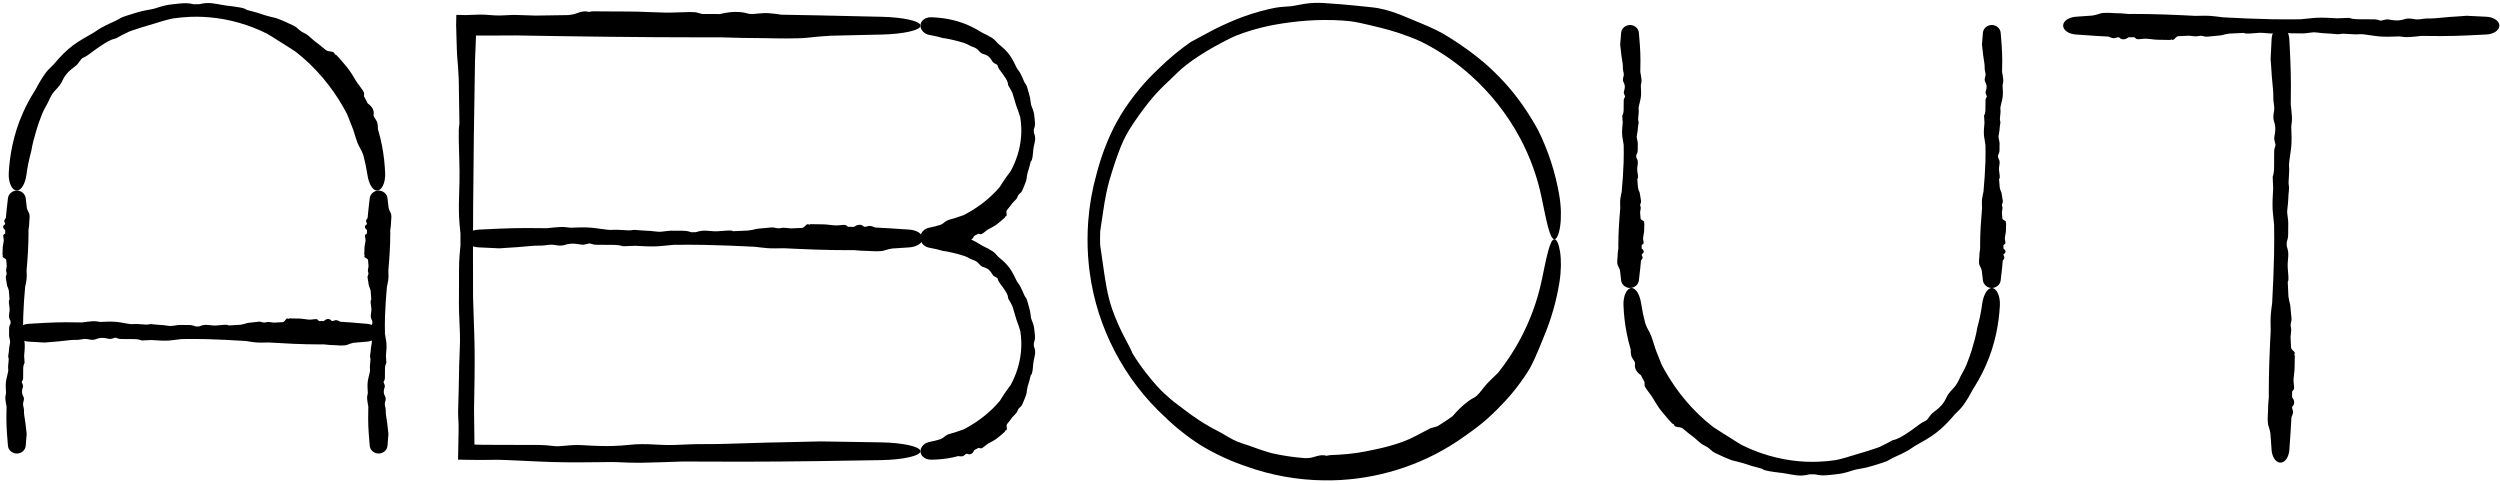 <svg width="258" height="50" viewBox="0 0 258 50" fill="none" xmlns="http://www.w3.org/2000/svg">
<path d="M35.828 35.586C35.534 35.695 34.967 35.65 34.655 35.626C34.649 35.626 34.644 35.625 34.638 35.625C34.564 35.619 34.494 35.617 34.412 35.616C34.216 35.612 33.952 35.607 33.4 35.538C33.24 35.54 33.079 35.542 32.919 35.542C31.186 35.542 29.452 35.451 27.719 35.343C27.697 35.344 27.675 35.345 27.652 35.345C27.218 35.356 26.679 35.37 26.34 35.331C25.91 35.28 25.617 35.234 25.377 35.193C24 35.107 22.623 35.029 21.247 34.997C20.815 34.987 20.384 34.981 19.953 34.981C19.555 34.981 19.158 34.985 18.76 34.991C18.529 35.015 18.309 35.043 18.105 35.069C17.818 35.105 17.563 35.138 17.352 35.148C16.845 35.174 16.268 35.134 15.841 35.104C15.771 35.099 15.705 35.094 15.644 35.09C15.304 35.105 14.964 35.121 14.624 35.137C14.601 35.128 14.579 35.119 14.555 35.109C14.265 34.989 13.909 34.99 13.348 34.993C13.103 34.994 12.82 34.995 12.487 34.986C12.272 34.98 12.162 34.933 12.071 34.894C12.045 34.882 12.02 34.872 11.995 34.863C11.908 34.834 11.817 34.865 11.71 34.903C11.57 34.952 11.403 35.011 11.182 34.958C10.478 34.788 10.168 34.903 9.933 34.99C9.864 35.016 9.802 35.039 9.738 35.052C9.531 35.093 9.236 35.052 9.012 34.996C8.836 34.951 8.482 34.995 8.213 35.052C8.112 35.073 7.975 35.074 7.813 35.074C7.646 35.075 7.452 35.075 7.245 35.099C6.722 35.16 6.444 35.189 6.22 35.212C6.157 35.219 6.097 35.225 6.038 35.231C5.85 35.252 5.618 35.268 5.383 35.285C5.101 35.305 4.815 35.325 4.597 35.352C4.033 35.324 3.469 35.288 2.905 35.253C2.616 35.234 2.338 35.131 2.133 34.961C1.928 34.79 1.813 34.567 1.813 34.337C1.813 34.106 1.928 33.884 2.133 33.713C2.338 33.543 2.616 33.439 2.905 33.421C3.489 33.384 4.073 33.348 4.656 33.319C5.367 33.283 6.078 33.258 6.789 33.258C7.286 33.258 7.783 33.264 8.281 33.274C8.332 33.275 8.383 33.276 8.434 33.277C8.852 33.22 9.269 33.169 9.563 33.15C9.805 33.135 9.982 33.165 10.133 33.191C10.238 33.209 10.33 33.225 10.423 33.222C10.473 33.221 10.542 33.218 10.624 33.213C10.961 33.196 11.534 33.167 12.056 33.222C12.288 33.247 12.557 33.295 12.814 33.342C13.181 33.408 13.524 33.469 13.697 33.451C14.001 33.417 14.349 33.446 14.657 33.47C14.951 33.494 15.207 33.515 15.354 33.477C15.528 33.431 15.677 33.449 15.898 33.477C16.052 33.496 16.24 33.52 16.496 33.529C16.791 33.54 17.001 33.572 17.178 33.6C17.428 33.638 17.617 33.667 17.897 33.614C18.209 33.555 18.534 33.517 18.791 33.536C18.907 33.544 19.041 33.542 19.18 33.54C19.364 33.537 19.558 33.534 19.735 33.555C19.88 33.573 20 33.618 20.107 33.657C20.14 33.67 20.172 33.681 20.203 33.692C20.319 33.691 20.435 33.69 20.551 33.689C20.57 33.682 20.59 33.674 20.61 33.666C20.714 33.624 20.841 33.574 20.998 33.548C21.247 33.508 21.466 33.533 21.697 33.56C21.876 33.581 22.063 33.602 22.277 33.594C22.424 33.589 22.59 33.571 22.755 33.553C23 33.526 23.241 33.499 23.409 33.516C23.472 33.523 23.526 33.551 23.58 33.579C23.58 33.579 23.58 33.579 23.581 33.579C23.584 33.581 23.588 33.583 23.591 33.585C24.001 33.563 24.41 33.54 24.819 33.515C24.855 33.508 24.89 33.501 24.926 33.493C25.099 33.459 25.268 33.426 25.378 33.379C25.497 33.327 25.796 33.298 26.112 33.266C26.319 33.246 26.532 33.224 26.707 33.196C26.809 33.179 26.906 33.208 27.005 33.238C27.098 33.266 27.193 33.295 27.297 33.288C27.35 33.284 27.406 33.272 27.466 33.259C27.519 33.248 27.575 33.236 27.634 33.229C27.688 33.222 27.81 33.238 27.965 33.258C28.061 33.27 28.171 33.284 28.285 33.296C28.589 33.278 28.892 33.26 29.195 33.244C29.258 33.219 29.313 33.186 29.356 33.144C29.387 33.113 29.414 33.077 29.441 33.04C29.478 32.989 29.517 32.937 29.57 32.895C29.611 32.863 29.66 32.85 29.692 32.864C29.708 32.87 29.72 32.882 29.73 32.892C29.742 32.905 29.753 32.916 29.766 32.915C29.776 32.915 29.786 32.906 29.798 32.896C29.818 32.879 29.843 32.857 29.882 32.856C30.026 32.854 30.189 32.861 30.35 32.867C30.528 32.875 30.702 32.883 30.841 32.876C30.997 32.869 31.218 32.901 31.441 32.933C31.595 32.956 31.75 32.978 31.884 32.987C32.014 32.996 32.15 32.978 32.281 32.961C32.439 32.94 32.591 32.92 32.72 32.948C32.746 32.954 32.778 32.989 32.819 33.033C32.848 33.064 32.881 33.099 32.919 33.132C33.083 33.132 33.247 33.133 33.411 33.136C33.417 33.131 33.423 33.127 33.429 33.122C33.429 33.121 33.429 33.121 33.429 33.121C33.564 33.01 33.749 32.857 34.008 32.948C34.074 32.971 34.116 33.014 34.153 33.053C34.19 33.09 34.222 33.124 34.271 33.131C34.325 33.139 34.389 33.116 34.46 33.091C34.558 33.055 34.669 33.016 34.779 33.053C34.787 33.055 34.795 33.058 34.803 33.061C34.883 33.087 35.002 33.126 35.12 33.204C35.47 33.224 35.82 33.249 36.17 33.275C36.754 33.32 37.337 33.37 37.921 33.421C38.205 33.446 38.477 33.552 38.678 33.722C38.879 33.892 38.992 34.111 38.992 34.337C38.991 34.563 38.879 34.782 38.678 34.952C38.477 35.122 38.205 35.228 37.921 35.253C37.458 35.293 36.995 35.333 36.532 35.37C36.508 35.375 36.483 35.379 36.459 35.383C36.279 35.415 36.111 35.479 35.944 35.543C35.905 35.557 35.867 35.572 35.828 35.586Z" fill="black"/>
<path d="M40.322 21.977C40.43 22.192 40.386 22.606 40.362 22.834C40.361 22.838 40.361 22.842 40.36 22.846C40.355 22.9 40.353 22.951 40.352 23.011C40.348 23.154 40.342 23.347 40.273 23.749C40.276 23.866 40.277 23.984 40.277 24.101C40.277 25.366 40.187 26.631 40.079 27.896C40.08 27.912 40.08 27.928 40.081 27.945C40.092 28.262 40.106 28.656 40.066 28.903C40.016 29.217 39.969 29.431 39.929 29.606C39.842 30.611 39.765 31.616 39.733 32.621C39.722 32.936 39.717 33.251 39.717 33.566C39.717 33.856 39.72 34.146 39.727 34.436C39.75 34.605 39.779 34.765 39.804 34.914C39.841 35.123 39.873 35.31 39.884 35.464C39.909 35.834 39.869 36.255 39.839 36.567C39.834 36.618 39.83 36.666 39.826 36.711C39.841 36.959 39.856 37.207 39.873 37.455C39.864 37.472 39.854 37.488 39.845 37.505C39.724 37.717 39.726 37.977 39.728 38.387C39.729 38.565 39.73 38.772 39.722 39.015C39.716 39.172 39.668 39.253 39.629 39.319C39.618 39.338 39.607 39.356 39.599 39.374C39.569 39.437 39.601 39.504 39.639 39.582C39.688 39.684 39.747 39.806 39.694 39.968C39.524 40.481 39.639 40.708 39.726 40.879C39.752 40.93 39.775 40.975 39.787 41.022C39.829 41.173 39.788 41.389 39.731 41.551C39.687 41.681 39.731 41.939 39.787 42.135C39.809 42.209 39.809 42.309 39.81 42.427C39.81 42.549 39.811 42.69 39.835 42.842C39.895 43.223 39.925 43.426 39.948 43.59C39.955 43.636 39.961 43.679 39.967 43.723C39.987 43.859 40.004 44.029 40.02 44.201C40.04 44.407 40.061 44.615 40.088 44.774C40.059 45.186 40.024 45.598 39.988 46.009C39.97 46.221 39.867 46.424 39.696 46.573C39.526 46.722 39.303 46.806 39.072 46.806C38.842 46.806 38.62 46.722 38.449 46.573C38.278 46.424 38.175 46.221 38.156 46.009C38.12 45.583 38.083 45.157 38.054 44.731C38.019 44.212 37.994 43.694 37.994 43.175C37.994 42.812 38 42.449 38.01 42.086C38.011 42.048 38.012 42.011 38.013 41.974C37.956 41.669 37.904 41.364 37.886 41.15C37.871 40.973 37.901 40.844 37.927 40.733C37.945 40.657 37.961 40.59 37.958 40.522C37.957 40.485 37.953 40.435 37.949 40.375C37.932 40.129 37.903 39.711 37.958 39.33C37.983 39.161 38.031 38.964 38.077 38.776C38.144 38.508 38.205 38.258 38.186 38.132C38.153 37.91 38.181 37.656 38.206 37.431C38.23 37.217 38.251 37.029 38.212 36.923C38.166 36.795 38.185 36.687 38.213 36.525C38.232 36.413 38.255 36.276 38.265 36.089C38.276 35.873 38.308 35.72 38.335 35.591C38.374 35.408 38.403 35.271 38.349 35.066C38.29 34.839 38.253 34.601 38.271 34.414C38.28 34.328 38.278 34.231 38.276 34.129C38.273 33.995 38.27 33.854 38.291 33.725C38.308 33.618 38.353 33.531 38.393 33.453C38.405 33.428 38.417 33.405 38.427 33.383C38.427 33.298 38.426 33.213 38.425 33.129C38.417 33.115 38.409 33.1 38.401 33.086C38.36 33.01 38.309 32.917 38.284 32.802C38.244 32.62 38.269 32.461 38.296 32.292C38.316 32.161 38.338 32.025 38.33 31.869C38.325 31.762 38.306 31.64 38.288 31.52C38.261 31.341 38.235 31.165 38.252 31.042C38.258 30.996 38.286 30.957 38.314 30.918C38.314 30.918 38.315 30.917 38.315 30.917C38.317 30.915 38.318 30.912 38.32 30.909C38.299 30.611 38.275 30.312 38.25 30.013C38.243 29.987 38.236 29.961 38.229 29.935C38.195 29.809 38.161 29.686 38.114 29.605C38.063 29.518 38.033 29.3 38.002 29.069C37.981 28.919 37.96 28.763 37.931 28.635C37.915 28.561 37.944 28.49 37.974 28.418C38.002 28.35 38.03 28.28 38.023 28.204C38.02 28.166 38.008 28.125 37.995 28.081C37.983 28.042 37.971 28.001 37.964 27.959C37.957 27.919 37.973 27.83 37.993 27.716C38.006 27.646 38.02 27.567 38.031 27.483C38.013 27.262 37.996 27.04 37.98 26.819C37.954 26.773 37.921 26.733 37.879 26.701C37.849 26.678 37.812 26.659 37.775 26.639C37.725 26.612 37.673 26.584 37.631 26.546C37.599 26.515 37.586 26.48 37.599 26.456C37.605 26.445 37.617 26.436 37.628 26.428C37.64 26.419 37.651 26.412 37.651 26.402C37.651 26.395 37.642 26.388 37.631 26.379C37.615 26.364 37.593 26.346 37.592 26.318C37.589 26.212 37.596 26.093 37.603 25.976C37.611 25.846 37.618 25.719 37.612 25.617C37.604 25.504 37.637 25.342 37.669 25.18C37.691 25.067 37.714 24.954 37.723 24.857C37.732 24.761 37.714 24.662 37.697 24.566C37.676 24.451 37.655 24.34 37.684 24.246C37.69 24.227 37.724 24.203 37.768 24.174C37.799 24.153 37.835 24.128 37.868 24.101C37.868 23.981 37.869 23.861 37.872 23.741C37.867 23.737 37.862 23.733 37.857 23.728C37.857 23.728 37.857 23.728 37.857 23.728C37.745 23.63 37.593 23.495 37.684 23.305C37.707 23.257 37.75 23.227 37.788 23.2C37.826 23.173 37.86 23.149 37.867 23.114C37.875 23.074 37.852 23.027 37.826 22.976C37.791 22.904 37.752 22.823 37.788 22.743C37.791 22.737 37.794 22.731 37.796 22.725C37.822 22.667 37.861 22.58 37.939 22.494C37.96 22.238 37.984 21.983 38.011 21.727C38.055 21.301 38.106 20.875 38.156 20.449C38.181 20.242 38.288 20.043 38.457 19.897C38.628 19.75 38.846 19.668 39.072 19.668C39.299 19.668 39.517 19.75 39.687 19.897C39.857 20.043 39.964 20.242 39.988 20.449C40.028 20.787 40.069 21.125 40.106 21.463C40.11 21.481 40.115 21.499 40.119 21.517C40.151 21.648 40.214 21.77 40.278 21.893C40.293 21.921 40.307 21.949 40.322 21.977Z" fill="black"/>
<path d="M2.987 21.977C3.095 22.192 3.051 22.606 3.027 22.834C3.026 22.838 3.026 22.842 3.025 22.846C3.02 22.9 3.018 22.951 3.017 23.011C3.013 23.154 3.007 23.347 2.938 23.749C2.941 23.866 2.942 23.984 2.942 24.101C2.942 25.366 2.852 26.631 2.744 27.896C2.745 27.912 2.745 27.928 2.746 27.945C2.757 28.262 2.771 28.656 2.731 28.903C2.681 29.217 2.634 29.431 2.594 29.606C2.507 30.611 2.43 31.616 2.398 32.621C2.387 32.936 2.382 33.251 2.382 33.566C2.382 33.856 2.385 34.146 2.392 34.436C2.415 34.605 2.444 34.765 2.469 34.914C2.506 35.123 2.538 35.31 2.549 35.464C2.574 35.834 2.534 36.255 2.504 36.567C2.499 36.618 2.495 36.666 2.491 36.711C2.506 36.959 2.521 37.207 2.538 37.455C2.529 37.472 2.519 37.488 2.51 37.505C2.389 37.717 2.391 37.977 2.393 38.387C2.394 38.565 2.395 38.772 2.387 39.015C2.381 39.172 2.333 39.253 2.294 39.319C2.283 39.338 2.272 39.356 2.264 39.374C2.234 39.437 2.266 39.504 2.304 39.582C2.353 39.684 2.412 39.806 2.359 39.968C2.189 40.481 2.304 40.708 2.391 40.879C2.417 40.93 2.44 40.975 2.452 41.022C2.494 41.173 2.453 41.389 2.396 41.551C2.352 41.681 2.396 41.939 2.452 42.135C2.474 42.209 2.474 42.309 2.475 42.427C2.475 42.549 2.476 42.69 2.5 42.842C2.56 43.223 2.59 43.426 2.613 43.59C2.62 43.636 2.626 43.679 2.632 43.723C2.652 43.859 2.669 44.029 2.686 44.201C2.705 44.407 2.726 44.615 2.753 44.774C2.724 45.186 2.689 45.598 2.653 46.009C2.635 46.221 2.532 46.424 2.361 46.573C2.191 46.722 1.968 46.806 1.738 46.806C1.507 46.806 1.285 46.722 1.114 46.573C0.943 46.424 0.84 46.221 0.821 46.009C0.785 45.583 0.748 45.157 0.719 44.731C0.684 44.212 0.659 43.694 0.659 43.175C0.659 42.812 0.665 42.449 0.675 42.086C0.676 42.048 0.677 42.011 0.678 41.974C0.621 41.669 0.569 41.364 0.551 41.15C0.536 40.973 0.566 40.844 0.592 40.733C0.61 40.657 0.626 40.59 0.623 40.522C0.622 40.485 0.618 40.435 0.614 40.375C0.597 40.129 0.568 39.711 0.623 39.33C0.648 39.161 0.696 38.964 0.742 38.776C0.808 38.508 0.87 38.258 0.851 38.132C0.818 37.91 0.846 37.656 0.871 37.431C0.895 37.217 0.916 37.029 0.877 36.923C0.831 36.795 0.85 36.687 0.878 36.525C0.897 36.413 0.92 36.276 0.93 36.089C0.941 35.873 0.973 35.72 1 35.591C1.039 35.408 1.068 35.271 1.014 35.066C0.955 34.839 0.918 34.601 0.936 34.414C0.945 34.328 0.943 34.231 0.941 34.129C0.938 33.995 0.935 33.854 0.956 33.725C0.973 33.618 1.018 33.531 1.058 33.453C1.07 33.428 1.082 33.405 1.092 33.383C1.092 33.298 1.091 33.213 1.09 33.129C1.082 33.115 1.074 33.1 1.066 33.086C1.025 33.01 0.974 32.917 0.949 32.802C0.909 32.62 0.934 32.461 0.961 32.292C0.981 32.161 1.003 32.025 0.995 31.869C0.99 31.762 0.972 31.64 0.953 31.52C0.926 31.341 0.9 31.165 0.917 31.042C0.923 30.996 0.951 30.957 0.979 30.918C0.979 30.918 0.98 30.917 0.98 30.917C0.982 30.915 0.983 30.912 0.985 30.909C0.964 30.611 0.94 30.312 0.915 30.013C0.908 29.987 0.901 29.961 0.894 29.935C0.86 29.809 0.827 29.686 0.779 29.605C0.728 29.518 0.698 29.3 0.667 29.069C0.646 28.919 0.625 28.763 0.597 28.635C0.58 28.561 0.609 28.49 0.639 28.418C0.667 28.35 0.695 28.28 0.688 28.204C0.685 28.166 0.673 28.125 0.66 28.081C0.649 28.042 0.637 28.001 0.629 27.959C0.622 27.919 0.638 27.83 0.658 27.716C0.671 27.646 0.685 27.567 0.696 27.483C0.678 27.262 0.661 27.04 0.645 26.819C0.619 26.773 0.586 26.733 0.544 26.701C0.514 26.678 0.477 26.659 0.44 26.639C0.39 26.612 0.338 26.584 0.296 26.546C0.264 26.515 0.251 26.48 0.264 26.456C0.27 26.445 0.282 26.436 0.293 26.428C0.305 26.419 0.316 26.412 0.316 26.402C0.316 26.395 0.307 26.388 0.296 26.379C0.28 26.364 0.258 26.346 0.257 26.318C0.254 26.212 0.261 26.093 0.268 25.976C0.276 25.846 0.283 25.719 0.277 25.617C0.269 25.504 0.302 25.342 0.334 25.18C0.356 25.067 0.379 24.954 0.388 24.857C0.397 24.761 0.379 24.662 0.362 24.566C0.341 24.451 0.32 24.34 0.349 24.246C0.355 24.227 0.39 24.203 0.433 24.174C0.464 24.153 0.5 24.128 0.533 24.101C0.533 23.981 0.534 23.861 0.537 23.741C0.532 23.737 0.527 23.733 0.522 23.728C0.522 23.728 0.522 23.728 0.522 23.728C0.41 23.63 0.258 23.495 0.349 23.305C0.372 23.257 0.415 23.227 0.453 23.2C0.491 23.173 0.525 23.149 0.532 23.114C0.54 23.074 0.517 23.027 0.491 22.976C0.456 22.904 0.417 22.823 0.453 22.743C0.456 22.737 0.459 22.731 0.461 22.725C0.488 22.667 0.526 22.58 0.604 22.494C0.625 22.238 0.649 21.983 0.676 21.727C0.72 21.301 0.771 20.875 0.821 20.449C0.846 20.242 0.953 20.043 1.122 19.897C1.293 19.75 1.511 19.668 1.738 19.668C1.964 19.668 2.182 19.75 2.352 19.897C2.522 20.043 2.628 20.242 2.653 20.449C2.693 20.787 2.734 21.125 2.771 21.463C2.775 21.481 2.78 21.499 2.784 21.517C2.816 21.648 2.879 21.77 2.943 21.893C2.958 21.921 2.973 21.949 2.987 21.977Z" fill="black"/>
<path d="M37.05 15.085C36.836 14.698 36.623 13.902 36.478 13.468C36.475 13.46 36.472 13.452 36.47 13.444C36.436 13.341 36.4 13.245 36.356 13.134C36.25 12.869 36.114 12.508 35.809 11.755C35.699 11.546 35.587 11.339 35.471 11.134C34.22 8.919 32.55 6.924 30.514 5.34C30.487 5.322 30.46 5.303 30.432 5.284C29.899 4.919 29.21 4.514 28.786 4.24C28.249 3.888 27.872 3.661 27.561 3.477C25.716 2.554 23.683 1.963 21.604 1.786C21.176 1.749 20.755 1.73 20.324 1.727C20.095 1.726 19.867 1.73 19.64 1.738C19.038 1.761 18.437 1.817 17.842 1.906C17.5 1.977 17.173 2.061 16.877 2.145C16.46 2.264 16.094 2.385 15.791 2.475C15.059 2.691 14.23 2.933 13.622 3.151C13.523 3.186 13.43 3.22 13.343 3.252C12.877 3.467 12.423 3.702 11.979 3.956C11.945 3.964 11.911 3.972 11.875 3.98C11.434 4.083 10.959 4.35 10.257 4.827C9.951 5.037 9.603 5.287 9.201 5.594C8.942 5.792 8.784 5.864 8.654 5.924C8.616 5.941 8.58 5.958 8.546 5.976C8.426 6.04 8.343 6.156 8.246 6.293C8.122 6.473 7.977 6.687 7.701 6.884C6.822 7.523 6.608 7.981 6.448 8.306C6.402 8.403 6.361 8.491 6.311 8.575C6.148 8.845 5.85 9.176 5.611 9.421C5.419 9.615 5.159 10.089 5 10.466C4.939 10.608 4.835 10.787 4.716 11C4.594 11.221 4.458 11.479 4.34 11.769C4.048 12.503 3.924 12.902 3.822 13.222C3.794 13.313 3.768 13.398 3.743 13.483C3.663 13.753 3.565 14.085 3.477 14.426C3.371 14.831 3.281 15.25 3.233 15.569C3.01 16.378 2.84 17.2 2.727 18.037C2.67 18.465 2.546 18.875 2.367 19.18C2.189 19.486 1.968 19.667 1.737 19.668C1.507 19.668 1.283 19.484 1.121 19.147C0.959 18.812 0.878 18.346 0.903 17.87C0.954 16.908 1.076 15.951 1.278 15.002C1.523 13.849 1.885 12.717 2.368 11.639C2.705 10.885 3.096 10.153 3.534 9.454C3.579 9.382 3.625 9.31 3.671 9.239C3.991 8.62 4.355 8.024 4.64 7.624C4.876 7.294 5.088 7.085 5.271 6.909C5.397 6.788 5.51 6.683 5.611 6.565C5.666 6.502 5.739 6.415 5.829 6.311C6.194 5.886 6.852 5.186 7.552 4.666C7.862 4.435 8.241 4.192 8.61 3.975C9.136 3.663 9.64 3.404 9.87 3.236C10.274 2.938 10.785 2.673 11.244 2.459C11.682 2.254 12.072 2.094 12.274 1.96C12.517 1.8 12.75 1.718 13.098 1.608C13.339 1.533 13.636 1.443 14.036 1.316C14.498 1.169 14.836 1.104 15.123 1.052C15.528 0.98 15.829 0.934 16.266 0.785C16.749 0.621 17.274 0.494 17.691 0.457C17.881 0.44 18.099 0.411 18.326 0.386C18.624 0.352 18.94 0.325 19.232 0.33C19.471 0.334 19.668 0.372 19.842 0.407C19.896 0.418 19.949 0.429 19.999 0.439C20.107 0.436 20.215 0.435 20.324 0.435C20.405 0.434 20.486 0.434 20.567 0.435C20.597 0.428 20.63 0.42 20.663 0.413C20.832 0.374 21.041 0.329 21.299 0.317C21.71 0.297 22.065 0.351 22.438 0.418C22.729 0.471 23.027 0.531 23.374 0.578C23.611 0.61 23.882 0.64 24.149 0.675C24.548 0.727 24.941 0.793 25.203 0.879C25.302 0.911 25.38 0.961 25.458 1.011C25.458 1.012 25.458 1.012 25.459 1.012C25.464 1.016 25.469 1.019 25.474 1.022C26.124 1.179 26.768 1.369 27.403 1.591C27.46 1.605 27.517 1.62 27.574 1.635C27.85 1.71 28.119 1.79 28.304 1.821C28.504 1.854 28.968 2.034 29.447 2.251C29.76 2.392 30.081 2.548 30.346 2.672C30.5 2.744 30.623 2.853 30.748 2.966C30.864 3.071 30.982 3.181 31.13 3.27C31.204 3.315 31.288 3.357 31.378 3.403C31.458 3.443 31.541 3.486 31.625 3.536C31.703 3.583 31.86 3.712 32.055 3.882C32.176 3.988 32.312 4.109 32.454 4.235C32.86 4.532 33.255 4.846 33.637 5.175C33.731 5.227 33.821 5.265 33.902 5.284C33.961 5.298 34.018 5.303 34.077 5.307C34.157 5.314 34.24 5.321 34.333 5.354C34.406 5.38 34.474 5.429 34.503 5.478C34.517 5.501 34.523 5.523 34.528 5.543C34.533 5.567 34.539 5.587 34.555 5.603C34.566 5.614 34.584 5.62 34.606 5.628C34.641 5.639 34.687 5.655 34.733 5.701C34.905 5.875 35.09 6.082 35.266 6.289C35.462 6.519 35.648 6.749 35.802 6.926C35.975 7.124 36.184 7.439 36.382 7.759C36.519 7.983 36.653 8.209 36.772 8.399C36.889 8.585 37.03 8.765 37.164 8.943C37.325 9.156 37.475 9.366 37.561 9.568C37.579 9.609 37.576 9.673 37.572 9.755C37.569 9.812 37.566 9.878 37.569 9.949C37.704 10.188 37.833 10.431 37.955 10.677C37.964 10.683 37.973 10.69 37.981 10.697C37.982 10.697 37.982 10.697 37.982 10.697C38.183 10.847 38.461 11.062 38.558 11.5C38.582 11.611 38.571 11.692 38.561 11.765C38.551 11.837 38.542 11.901 38.566 11.978C38.594 12.065 38.657 12.155 38.724 12.255C38.819 12.395 38.923 12.553 38.954 12.741C38.956 12.754 38.958 12.767 38.96 12.782C38.982 12.917 39.013 13.117 39.002 13.328C39.171 13.889 39.309 14.455 39.42 15.027C39.606 15.981 39.712 16.942 39.748 17.906C39.765 18.373 39.681 18.829 39.519 19.158C39.357 19.488 39.136 19.668 38.91 19.668C38.684 19.667 38.467 19.49 38.289 19.19C38.112 18.89 37.986 18.488 37.923 18.069C37.822 17.384 37.68 16.706 37.503 16.043C37.491 16.009 37.479 15.974 37.467 15.94C37.38 15.685 37.26 15.46 37.136 15.238C37.107 15.187 37.078 15.136 37.05 15.085Z" fill="black"/>
<path d="M97.57 22.863C97.776 22.698 98.227 22.601 98.475 22.531C98.48 22.529 98.484 22.528 98.489 22.527C98.547 22.511 98.602 22.491 98.665 22.468C98.815 22.411 99.018 22.338 99.457 22.198C99.574 22.136 99.691 22.073 99.807 22.009C101.06 21.316 102.217 20.423 103.165 19.305C103.176 19.289 103.186 19.274 103.197 19.258C103.403 18.955 103.631 18.564 103.803 18.334C104.024 18.042 104.173 17.837 104.296 17.668C104.864 16.637 105.243 15.479 105.36 14.285C105.384 14.04 105.398 13.797 105.4 13.549C105.401 13.418 105.4 13.287 105.395 13.156C105.381 12.81 105.347 12.464 105.292 12.122C105.241 11.927 105.18 11.742 105.12 11.575C105.036 11.339 104.952 11.134 104.895 10.962C104.759 10.549 104.635 10.071 104.519 9.719C104.501 9.661 104.483 9.607 104.465 9.557C104.335 9.294 104.192 9.038 104.038 8.79C104.037 8.768 104.036 8.746 104.035 8.724C104.018 8.447 103.861 8.175 103.582 7.774C103.459 7.599 103.312 7.401 103.136 7.169C103.023 7.02 102.996 6.916 102.973 6.831C102.966 6.806 102.96 6.782 102.952 6.76C102.923 6.683 102.846 6.644 102.754 6.6C102.634 6.543 102.492 6.478 102.393 6.305C102.068 5.749 101.767 5.662 101.557 5.602C101.494 5.584 101.437 5.569 101.385 5.545C101.218 5.467 101.038 5.284 100.908 5.128C100.806 5.003 100.521 4.871 100.291 4.802C100.204 4.776 100.101 4.717 99.978 4.65C99.85 4.581 99.701 4.505 99.53 4.448C99.096 4.307 98.863 4.25 98.677 4.202C98.624 4.189 98.574 4.177 98.524 4.166C98.367 4.129 98.175 4.081 97.978 4.039C97.745 3.989 97.504 3.947 97.32 3.932C96.863 3.796 96.397 3.685 95.921 3.607C95.677 3.566 95.446 3.452 95.271 3.277C95.096 3.102 94.99 2.88 94.99 2.649C94.99 2.419 95.099 2.195 95.304 2.03C95.507 1.864 95.793 1.774 96.084 1.782C96.671 1.798 97.258 1.856 97.841 1.965C98.55 2.098 99.248 2.306 99.911 2.597C100.374 2.8 100.823 3.038 101.252 3.305C101.296 3.333 101.34 3.361 101.384 3.389C101.776 3.562 102.156 3.766 102.408 3.933C102.616 4.071 102.739 4.21 102.842 4.328C102.912 4.41 102.974 4.483 103.047 4.544C103.086 4.577 103.141 4.62 103.207 4.674C103.475 4.89 103.917 5.282 104.225 5.723C104.362 5.918 104.499 6.161 104.62 6.396C104.793 6.731 104.934 7.05 105.044 7.185C105.239 7.423 105.394 7.739 105.518 8.022C105.637 8.293 105.73 8.532 105.826 8.649C105.941 8.788 105.985 8.934 106.044 9.149C106.084 9.298 106.132 9.483 106.207 9.726C106.294 10.008 106.323 10.217 106.345 10.394C106.376 10.644 106.393 10.828 106.505 11.088C106.629 11.376 106.721 11.693 106.738 11.948C106.745 12.064 106.764 12.196 106.78 12.334C106.802 12.516 106.821 12.708 106.809 12.885C106.8 13.031 106.759 13.151 106.723 13.258C106.711 13.291 106.7 13.322 106.69 13.353C106.691 13.418 106.692 13.484 106.693 13.549C106.693 13.598 106.694 13.647 106.694 13.696C106.7 13.715 106.708 13.734 106.716 13.755C106.756 13.857 106.803 13.985 106.82 14.142C106.847 14.393 106.804 14.609 106.753 14.834C106.712 15.01 106.667 15.189 106.641 15.4C106.623 15.545 106.611 15.71 106.596 15.874C106.574 16.119 106.542 16.36 106.483 16.518C106.46 16.577 106.419 16.622 106.378 16.666C106.378 16.666 106.377 16.666 106.377 16.666C106.374 16.669 106.372 16.672 106.369 16.675C106.279 17.072 106.171 17.465 106.042 17.855C106.035 17.89 106.028 17.926 106.021 17.961C105.987 18.135 105.949 18.303 105.946 18.424C105.943 18.555 105.84 18.843 105.715 19.141C105.634 19.336 105.544 19.537 105.475 19.704C105.436 19.802 105.358 19.872 105.279 19.941C105.204 20.006 105.127 20.072 105.074 20.163C105.047 20.209 105.025 20.263 105 20.321C104.978 20.372 104.955 20.425 104.926 20.479C104.899 20.528 104.814 20.619 104.702 20.733C104.633 20.804 104.554 20.883 104.472 20.966C104.293 21.218 104.103 21.462 103.903 21.699C103.878 21.763 103.863 21.826 103.862 21.888C103.862 21.932 103.869 21.977 103.876 22.023C103.885 22.086 103.894 22.151 103.884 22.22C103.876 22.273 103.849 22.319 103.815 22.333C103.799 22.34 103.782 22.34 103.766 22.34C103.749 22.34 103.733 22.34 103.723 22.35C103.716 22.357 103.715 22.371 103.713 22.387C103.71 22.413 103.705 22.448 103.676 22.476C103.568 22.583 103.437 22.694 103.305 22.8C103.16 22.918 103.014 23.029 102.905 23.126C102.782 23.234 102.578 23.352 102.372 23.462C102.228 23.539 102.082 23.613 101.962 23.683C101.844 23.751 101.736 23.843 101.629 23.93C101.5 24.035 101.374 24.134 101.243 24.176C101.216 24.185 101.17 24.171 101.111 24.154C101.07 24.142 101.023 24.127 100.973 24.117C100.825 24.199 100.675 24.276 100.523 24.35C100.519 24.357 100.516 24.364 100.513 24.371C100.513 24.371 100.513 24.371 100.513 24.371C100.439 24.532 100.328 24.756 100.043 24.782C99.97 24.789 99.914 24.767 99.863 24.746C99.813 24.727 99.769 24.709 99.721 24.721C99.666 24.735 99.613 24.781 99.555 24.831C99.474 24.901 99.38 24.979 99.26 24.984C99.252 24.984 99.243 24.985 99.234 24.985C99.147 24.988 99.019 24.993 98.879 24.957C98.532 25.05 98.182 25.124 97.83 25.18C97.241 25.274 96.651 25.317 96.063 25.318C95.777 25.319 95.497 25.225 95.297 25.06C95.096 24.895 94.99 24.675 94.99 24.449C94.99 24.223 95.094 24.005 95.266 23.831C95.437 23.657 95.664 23.54 95.903 23.494C96.292 23.419 96.675 23.322 97.049 23.208C97.068 23.199 97.087 23.191 97.106 23.182C97.249 23.119 97.37 23.025 97.489 22.929C97.516 22.907 97.543 22.885 97.57 22.863Z" fill="black"/>
<path d="M97.576 44.978C97.782 44.813 98.234 44.714 98.483 44.642C98.487 44.641 98.492 44.64 98.496 44.638C98.555 44.622 98.61 44.602 98.673 44.579C98.823 44.521 99.026 44.447 99.466 44.304C99.584 44.242 99.7 44.178 99.817 44.113C101.07 43.413 102.227 42.509 103.173 41.381C103.183 41.365 103.194 41.35 103.205 41.334C103.41 41.029 103.637 40.635 103.809 40.403C104.029 40.109 104.178 39.902 104.3 39.732C104.867 38.693 105.244 37.53 105.36 36.33C105.384 36.083 105.398 35.84 105.4 35.591C105.401 35.458 105.4 35.327 105.395 35.196C105.381 34.847 105.347 34.5 105.293 34.157C105.242 33.961 105.181 33.775 105.121 33.607C105.037 33.37 104.954 33.163 104.897 32.991C104.762 32.574 104.638 32.095 104.523 31.74C104.505 31.683 104.487 31.628 104.47 31.578C104.34 31.313 104.197 31.055 104.044 30.805C104.043 30.783 104.042 30.762 104.041 30.739C104.025 30.462 103.869 30.187 103.59 29.783C103.468 29.607 103.322 29.407 103.146 29.174C103.033 29.023 103.006 28.919 102.984 28.833C102.977 28.808 102.971 28.784 102.962 28.762C102.934 28.685 102.857 28.645 102.765 28.601C102.645 28.542 102.503 28.477 102.404 28.302C102.081 27.743 101.78 27.654 101.569 27.592C101.506 27.574 101.449 27.558 101.397 27.534C101.23 27.455 101.049 27.27 100.92 27.113C100.818 26.987 100.533 26.853 100.303 26.783C100.216 26.756 100.113 26.697 99.989 26.629C99.862 26.559 99.713 26.482 99.54 26.424C99.106 26.281 98.873 26.222 98.686 26.174C98.633 26.16 98.583 26.148 98.533 26.137C98.376 26.1 98.183 26.051 97.986 26.008C97.752 25.957 97.511 25.914 97.326 25.898C96.868 25.761 96.401 25.649 95.924 25.57C95.679 25.529 95.447 25.415 95.272 25.24C95.097 25.064 94.99 24.843 94.99 24.612C94.99 24.382 95.099 24.158 95.305 23.993C95.509 23.827 95.797 23.738 96.088 23.746C96.678 23.762 97.267 23.822 97.852 23.933C98.563 24.068 99.263 24.28 99.928 24.574C100.392 24.78 100.842 25.02 101.271 25.291C101.315 25.319 101.359 25.347 101.403 25.375C101.795 25.551 102.176 25.758 102.428 25.927C102.636 26.067 102.758 26.206 102.861 26.326C102.931 26.408 102.992 26.482 103.066 26.543C103.105 26.576 103.16 26.62 103.225 26.674C103.493 26.892 103.935 27.288 104.241 27.732C104.378 27.928 104.514 28.173 104.634 28.409C104.807 28.746 104.946 29.067 105.056 29.203C105.25 29.442 105.405 29.76 105.528 30.044C105.646 30.316 105.737 30.557 105.833 30.674C105.948 30.814 105.992 30.96 106.05 31.176C106.09 31.326 106.137 31.511 106.212 31.756C106.298 32.039 106.326 32.248 106.348 32.426C106.378 32.677 106.395 32.861 106.507 33.122C106.63 33.411 106.723 33.73 106.738 33.985C106.746 34.102 106.764 34.234 106.781 34.372C106.803 34.554 106.821 34.747 106.809 34.925C106.8 35.071 106.76 35.192 106.723 35.298C106.711 35.331 106.7 35.363 106.69 35.394C106.691 35.459 106.692 35.525 106.693 35.591C106.693 35.64 106.694 35.689 106.694 35.738C106.7 35.757 106.708 35.776 106.716 35.797C106.756 35.9 106.803 36.027 106.82 36.185C106.847 36.437 106.805 36.653 106.753 36.879C106.713 37.055 106.668 37.235 106.642 37.447C106.624 37.592 106.613 37.758 106.598 37.922C106.576 38.167 106.545 38.41 106.486 38.568C106.464 38.627 106.422 38.673 106.381 38.717C106.381 38.717 106.381 38.717 106.38 38.717C106.378 38.72 106.375 38.723 106.372 38.726C106.283 39.124 106.176 39.519 106.048 39.91C106.041 39.945 106.034 39.981 106.028 40.017C105.994 40.191 105.956 40.36 105.953 40.481C105.951 40.612 105.849 40.901 105.725 41.201C105.644 41.397 105.554 41.598 105.487 41.767C105.447 41.865 105.37 41.935 105.291 42.005C105.216 42.071 105.14 42.137 105.086 42.229C105.06 42.275 105.038 42.33 105.013 42.388C104.992 42.438 104.969 42.492 104.94 42.546C104.913 42.595 104.828 42.687 104.717 42.802C104.648 42.874 104.568 42.953 104.487 43.038C104.309 43.291 104.12 43.537 103.92 43.775C103.895 43.84 103.88 43.903 103.88 43.965C103.88 44.009 103.887 44.054 103.894 44.1C103.903 44.163 103.912 44.228 103.903 44.297C103.895 44.351 103.868 44.396 103.834 44.411C103.818 44.418 103.801 44.418 103.786 44.418C103.768 44.419 103.752 44.419 103.742 44.429C103.735 44.436 103.734 44.449 103.732 44.466C103.729 44.492 103.725 44.527 103.696 44.555C103.588 44.663 103.457 44.775 103.326 44.882C103.18 45.001 103.035 45.114 102.925 45.211C102.803 45.32 102.599 45.44 102.392 45.551C102.248 45.63 102.103 45.705 101.982 45.775C101.865 45.844 101.756 45.937 101.649 46.025C101.521 46.131 101.394 46.23 101.263 46.274C101.236 46.283 101.189 46.269 101.131 46.252C101.089 46.24 101.042 46.226 100.992 46.217C100.844 46.299 100.694 46.378 100.541 46.452C100.538 46.459 100.535 46.466 100.531 46.473C100.531 46.473 100.531 46.473 100.531 46.473C100.458 46.635 100.347 46.859 100.061 46.887C99.988 46.894 99.931 46.872 99.88 46.852C99.83 46.833 99.786 46.815 99.737 46.828C99.683 46.842 99.63 46.888 99.572 46.939C99.49 47.009 99.397 47.088 99.276 47.093C99.267 47.093 99.259 47.094 99.249 47.094C99.162 47.098 99.034 47.103 98.894 47.067C98.546 47.162 98.194 47.238 97.841 47.295C97.25 47.391 96.657 47.436 96.067 47.437C95.78 47.438 95.499 47.345 95.299 47.18C95.097 47.015 94.99 46.795 94.99 46.569C94.99 46.343 95.095 46.125 95.267 45.95C95.439 45.776 95.666 45.659 95.905 45.613C96.296 45.538 96.68 45.44 97.054 45.325C97.074 45.316 97.093 45.307 97.112 45.299C97.255 45.236 97.376 45.141 97.495 45.045C97.522 45.023 97.549 45 97.576 44.978Z" fill="black"/>
<path d="M83.265 3.899C82.166 4.007 80.075 3.963 78.91 3.938C78.889 3.938 78.868 3.938 78.847 3.937C78.574 3.932 78.315 3.93 78.01 3.928C77.273 3.925 76.298 3.919 74.256 3.85C73.655 3.853 73.067 3.854 72.47 3.854C66.036 3.854 59.611 3.764 53.178 3.656C53.097 3.657 53.016 3.657 52.934 3.658C51.321 3.669 49.325 3.683 48.086 3.644L49.161 2.568C49.161 2.574 49.161 2.58 49.16 2.586C49.11 4.183 49.063 5.268 49.023 6.159C48.936 11.265 48.859 16.37 48.827 21.476C48.817 23.076 48.811 24.677 48.811 26.277C48.811 27.751 48.815 29.225 48.821 30.698C48.845 31.556 48.873 32.372 48.899 33.129C48.935 34.192 48.968 35.139 48.978 35.92C49.004 37.804 48.963 39.941 48.933 41.528C48.928 41.787 48.924 42.032 48.92 42.258C48.935 43.518 48.951 44.779 48.967 46.039C48.958 46.123 48.948 46.208 48.939 46.294C48.926 46.409 48.914 46.527 48.904 46.649L48.086 45.83C49.098 45.916 50.352 45.914 52.21 45.912C53.116 45.911 54.167 45.91 55.403 45.919C56.2 45.924 56.609 45.972 56.944 46.011C57.042 46.022 57.135 46.033 57.228 46.042C57.548 46.071 57.886 46.039 58.284 46.002C58.801 45.953 59.422 45.894 60.241 45.947C62.853 46.116 64.004 46.001 64.874 45.914C65.13 45.889 65.361 45.866 65.598 45.853C66.367 45.812 67.461 45.853 68.289 45.909C68.945 45.954 70.257 45.909 71.253 45.853C71.629 45.832 72.138 45.831 72.738 45.831C73.358 45.83 74.076 45.83 74.844 45.806C76.784 45.745 77.816 45.716 78.645 45.692C78.881 45.686 79.101 45.679 79.321 45.673C80.016 45.653 80.879 45.637 81.752 45.62C82.797 45.6 83.857 45.58 84.664 45.553C86.756 45.581 88.848 45.617 90.939 45.652C92.013 45.67 93.044 45.774 93.804 45.944C94.563 46.115 94.99 46.337 94.99 46.568C94.99 46.798 94.563 47.021 93.804 47.191C93.044 47.362 92.013 47.465 90.939 47.484C88.775 47.52 86.61 47.557 84.446 47.586C81.81 47.622 79.173 47.646 76.537 47.646C74.692 47.646 72.848 47.641 71.003 47.631C70.814 47.63 70.624 47.629 70.434 47.628C68.884 47.684 67.338 47.736 66.248 47.754C65.349 47.77 64.693 47.739 64.131 47.713C63.745 47.696 63.403 47.68 63.057 47.682C62.871 47.684 62.617 47.687 62.311 47.691C61.061 47.709 58.938 47.738 57.001 47.682C56.141 47.658 55.143 47.609 54.19 47.563C52.827 47.497 51.556 47.435 50.914 47.454C50.023 47.48 49.028 47.468 48.086 47.45L47.269 47.433L47.285 46.649C47.29 46.4 47.295 46.155 47.3 45.917C47.324 44.828 47.345 43.876 47.306 43.334C47.26 42.687 47.279 42.135 47.307 41.314C47.326 40.745 47.349 40.046 47.359 39.097C47.37 38.001 47.402 37.225 47.429 36.566C47.468 35.639 47.497 34.941 47.444 33.901C47.384 32.745 47.347 31.537 47.365 30.586C47.374 30.153 47.372 29.657 47.37 29.142C47.367 28.459 47.364 27.741 47.385 27.086C47.403 26.545 47.447 26.099 47.487 25.704C47.499 25.581 47.511 25.462 47.521 25.348C47.521 24.917 47.52 24.487 47.519 24.057C47.511 23.987 47.504 23.914 47.495 23.837C47.454 23.454 47.403 22.982 47.378 22.398C47.338 21.474 47.363 20.663 47.39 19.808C47.41 19.142 47.432 18.449 47.424 17.654C47.419 17.113 47.401 16.496 47.383 15.884C47.356 14.976 47.329 14.079 47.346 13.456C47.352 13.223 47.38 13.022 47.408 12.823C47.408 12.823 47.409 12.822 47.409 12.821C47.411 12.807 47.413 12.794 47.414 12.78C47.393 11.263 47.369 9.745 47.344 8.228C47.337 8.096 47.33 7.963 47.323 7.832C47.289 7.188 47.256 6.563 47.208 6.155C47.157 5.714 47.127 4.603 47.096 3.432C47.088 3.145 47.08 2.854 47.072 2.568L47.093 1.535L48.086 1.555C48.548 1.541 49.01 1.526 49.423 1.508C49.809 1.492 50.151 1.521 50.525 1.551C50.87 1.579 51.235 1.607 51.612 1.6C51.803 1.596 52.012 1.585 52.236 1.572C52.434 1.56 52.645 1.548 52.866 1.541C53.065 1.534 53.508 1.55 54.089 1.57C54.452 1.583 54.853 1.597 55.276 1.608C56.408 1.59 57.526 1.573 58.652 1.557C58.886 1.531 59.089 1.498 59.25 1.456C59.366 1.426 59.465 1.389 59.566 1.352C59.704 1.302 59.847 1.25 60.045 1.208C60.199 1.175 60.378 1.163 60.499 1.176C60.555 1.182 60.599 1.194 60.638 1.205C60.683 1.217 60.723 1.228 60.772 1.228C60.807 1.228 60.844 1.219 60.89 1.208C60.962 1.192 61.056 1.17 61.2 1.169C61.736 1.166 62.343 1.173 62.937 1.18C63.599 1.188 64.247 1.195 64.761 1.189C65.337 1.181 66.161 1.214 66.984 1.246C67.558 1.268 68.134 1.291 68.628 1.3C69.113 1.309 69.614 1.291 70.103 1.273C70.69 1.253 71.253 1.232 71.729 1.261C71.826 1.266 71.948 1.301 72.099 1.345C72.206 1.376 72.329 1.412 72.47 1.445C73.081 1.445 73.683 1.446 74.298 1.449C74.319 1.444 74.341 1.439 74.364 1.434C74.364 1.434 74.364 1.434 74.365 1.434C74.867 1.322 75.545 1.17 76.513 1.261C76.757 1.284 76.91 1.327 77.048 1.365C77.184 1.403 77.302 1.437 77.482 1.444C77.686 1.452 77.927 1.429 78.189 1.403C78.557 1.368 78.956 1.328 79.369 1.365C79.397 1.368 79.428 1.37 79.459 1.373C79.76 1.399 80.202 1.438 80.635 1.516C81.938 1.537 83.241 1.561 84.532 1.588C86.695 1.632 88.882 1.683 91.021 1.733C92.088 1.758 93.102 1.864 93.844 2.034C94.585 2.204 95.011 2.423 94.99 2.649C95.011 2.876 94.585 3.094 93.844 3.264C93.102 3.434 92.088 3.54 91.021 3.565C89.312 3.605 87.587 3.645 85.87 3.682C85.775 3.687 85.692 3.692 85.603 3.696C84.951 3.728 84.296 3.791 83.694 3.855C83.552 3.87 83.409 3.884 83.265 3.899Z" fill="black"/>
<path d="M91.207 25.862C90.834 25.97 90.114 25.926 89.718 25.901C89.71 25.901 89.703 25.901 89.696 25.9C89.602 25.894 89.513 25.893 89.409 25.891C89.16 25.887 88.825 25.882 88.124 25.813C87.92 25.816 87.716 25.817 87.513 25.817C85.311 25.817 83.11 25.727 80.909 25.619C80.881 25.619 80.853 25.62 80.824 25.621C80.272 25.632 79.588 25.646 79.157 25.606C78.611 25.556 78.239 25.509 77.934 25.469C76.186 25.382 74.437 25.304 72.689 25.272C72.141 25.262 71.593 25.257 71.045 25.257C70.54 25.257 70.035 25.26 69.531 25.267C69.237 25.29 68.958 25.318 68.698 25.344C68.335 25.381 68.01 25.413 67.743 25.424C67.098 25.449 66.366 25.409 65.823 25.379C65.734 25.374 65.65 25.37 65.572 25.366C65.141 25.38 64.709 25.396 64.278 25.412C64.249 25.403 64.22 25.394 64.19 25.384C63.822 25.264 63.369 25.266 62.657 25.268C62.346 25.269 61.986 25.27 61.563 25.261C61.29 25.256 61.15 25.208 61.035 25.169C61.002 25.158 60.97 25.147 60.938 25.139C60.828 25.109 60.713 25.141 60.577 25.179C60.399 25.228 60.187 25.287 59.906 25.233C59.012 25.064 58.618 25.179 58.32 25.266C58.232 25.291 58.153 25.314 58.072 25.327C57.809 25.369 57.434 25.328 57.151 25.271C56.926 25.226 56.476 25.271 56.136 25.327C56.007 25.349 55.832 25.349 55.627 25.349C55.415 25.35 55.169 25.351 54.906 25.375C54.241 25.435 53.888 25.464 53.604 25.488C53.523 25.494 53.448 25.501 53.373 25.507C53.135 25.527 52.839 25.544 52.54 25.56C52.182 25.58 51.819 25.601 51.543 25.628C50.827 25.599 50.111 25.564 49.394 25.528C49.026 25.51 48.673 25.406 48.413 25.236C48.153 25.065 48.007 24.843 48.007 24.612C48.007 24.382 48.153 24.159 48.413 23.989C48.673 23.818 49.026 23.715 49.394 23.696C50.135 23.66 50.877 23.623 51.618 23.594C52.521 23.558 53.423 23.534 54.326 23.534C54.958 23.534 55.589 23.539 56.221 23.549C56.286 23.55 56.351 23.551 56.416 23.552C56.947 23.496 57.476 23.444 57.849 23.426C58.157 23.41 58.382 23.441 58.574 23.467C58.707 23.485 58.824 23.5 58.942 23.498C59.006 23.497 59.093 23.493 59.198 23.489C59.626 23.472 60.353 23.442 61.016 23.498C61.31 23.522 61.652 23.571 61.979 23.617C62.445 23.683 62.88 23.745 63.1 23.726C63.486 23.693 63.928 23.721 64.319 23.746C64.692 23.77 65.019 23.79 65.204 23.752C65.426 23.706 65.615 23.725 65.896 23.753C66.091 23.772 66.33 23.795 66.655 23.805C67.03 23.816 67.296 23.848 67.521 23.875C67.839 23.913 68.078 23.942 68.434 23.889C68.83 23.83 69.244 23.792 69.569 23.811C69.718 23.82 69.887 23.817 70.064 23.815C70.298 23.812 70.543 23.809 70.768 23.831C70.953 23.848 71.106 23.893 71.241 23.933C71.283 23.945 71.324 23.957 71.363 23.967C71.51 23.966 71.658 23.966 71.805 23.964C71.829 23.957 71.854 23.949 71.88 23.941C72.012 23.9 72.173 23.849 72.373 23.824C72.689 23.784 72.967 23.809 73.26 23.835C73.488 23.856 73.725 23.878 73.998 23.87C74.183 23.865 74.394 23.846 74.604 23.828C74.915 23.801 75.222 23.775 75.435 23.792C75.515 23.798 75.584 23.826 75.652 23.854C75.652 23.854 75.652 23.854 75.653 23.855C75.657 23.856 75.662 23.858 75.667 23.86C76.186 23.839 76.706 23.815 77.225 23.79C77.271 23.783 77.316 23.776 77.361 23.769C77.582 23.735 77.796 23.701 77.935 23.654C78.087 23.603 78.467 23.573 78.868 23.542C79.13 23.521 79.402 23.5 79.623 23.471C79.753 23.455 79.876 23.484 80.002 23.514C80.12 23.541 80.241 23.57 80.373 23.563C80.44 23.559 80.511 23.547 80.588 23.535C80.655 23.523 80.726 23.511 80.801 23.504C80.87 23.497 81.024 23.513 81.222 23.533C81.344 23.545 81.482 23.559 81.628 23.571C82.013 23.553 82.398 23.536 82.783 23.52C82.863 23.494 82.933 23.461 82.988 23.419C83.028 23.389 83.061 23.352 83.096 23.315C83.143 23.265 83.192 23.212 83.259 23.171C83.312 23.138 83.374 23.125 83.415 23.139C83.434 23.145 83.449 23.157 83.463 23.168C83.478 23.18 83.492 23.191 83.509 23.191C83.521 23.191 83.534 23.182 83.549 23.171C83.574 23.154 83.606 23.133 83.656 23.132C83.838 23.129 84.046 23.136 84.25 23.143C84.476 23.151 84.698 23.158 84.874 23.151C85.072 23.144 85.353 23.176 85.635 23.209C85.832 23.231 86.029 23.253 86.198 23.263C86.363 23.272 86.536 23.254 86.703 23.236C86.903 23.215 87.096 23.195 87.26 23.224C87.293 23.229 87.334 23.264 87.386 23.308C87.422 23.339 87.465 23.375 87.513 23.407C87.721 23.407 87.93 23.409 88.138 23.412C88.146 23.407 88.153 23.402 88.161 23.397C88.161 23.397 88.161 23.397 88.161 23.397C88.332 23.285 88.567 23.133 88.896 23.224C88.98 23.247 89.033 23.29 89.08 23.328C89.127 23.366 89.168 23.399 89.229 23.407C89.299 23.415 89.38 23.391 89.47 23.366C89.595 23.331 89.735 23.291 89.875 23.328C89.885 23.331 89.895 23.333 89.906 23.336C90.007 23.362 90.158 23.401 90.308 23.479C90.753 23.5 91.197 23.524 91.642 23.551C92.383 23.595 93.124 23.646 93.866 23.696C94.226 23.721 94.572 23.827 94.827 23.997C95.082 24.167 95.225 24.386 95.225 24.612C95.225 24.838 95.082 25.057 94.827 25.227C94.572 25.397 94.226 25.503 93.866 25.528C93.278 25.568 92.689 25.608 92.101 25.645C92.071 25.65 92.04 25.655 92.009 25.659C91.78 25.691 91.567 25.754 91.354 25.818C91.305 25.833 91.256 25.847 91.207 25.862Z" fill="black"/>
<path d="M158.177 37.438C157.658 38.579 156.194 40.506 155.272 41.452C155.256 41.469 155.239 41.487 155.223 41.505C155.008 41.733 154.804 41.948 154.561 42.196C153.972 42.773 153.194 43.599 151.277 44.925C150.73 45.324 150.166 45.7 149.587 46.052C145.713 48.412 141.165 49.636 136.648 49.574C133.874 49.543 131.116 49.044 128.518 48.097C128.432 48.068 128.343 48.037 128.255 48.006C126.531 47.417 124.504 46.383 123.34 45.573C121.851 44.555 120.945 43.728 120.225 43.036C116.004 39.156 113.22 33.801 112.465 28.163C112.308 27.009 112.231 25.852 112.234 24.687C112.235 24.065 112.259 23.452 112.305 22.832C112.428 21.198 112.712 19.574 113.154 17.995C113.392 17.071 113.67 16.201 113.966 15.41C114.382 14.296 114.835 13.336 115.259 12.569C116.267 10.711 117.784 8.831 119.051 7.591C119.256 7.386 119.454 7.197 119.639 7.024C120.642 6.037 121.731 5.134 122.891 4.329C122.974 4.284 123.058 4.239 123.143 4.194C124.216 3.641 125.47 2.858 127.619 1.987C128.557 1.613 129.666 1.234 131.008 0.925C131.875 0.728 132.331 0.704 132.704 0.68C132.813 0.674 132.917 0.669 133.02 0.662C133.373 0.639 133.739 0.559 134.176 0.477C134.738 0.371 135.429 0.259 136.34 0.3C136.445 0.305 136.548 0.31 136.648 0.315C139.331 0.486 140.53 0.659 141.466 0.741C141.749 0.771 142.008 0.804 142.268 0.852C143.112 1.003 144.28 1.393 145.121 1.77C145.794 2.058 147.152 2.589 148.156 3.072C148.536 3.25 149.034 3.527 149.602 3.881C150.19 4.247 150.854 4.697 151.55 5.2C153.301 6.484 154.113 7.324 154.767 7.983C154.952 8.174 155.121 8.354 155.288 8.537C155.816 9.113 156.433 9.863 157.004 10.664C157.691 11.62 158.308 12.649 158.743 13.449C159.792 15.568 160.524 17.837 160.918 20.156C161.122 21.351 161.132 22.515 161.005 23.37C160.878 24.219 160.646 24.688 160.417 24.687C160.185 24.687 159.972 24.223 159.76 23.436C159.548 22.641 159.34 21.588 159.116 20.49C158.67 18.282 157.893 16.146 156.828 14.171C155.531 11.765 153.81 9.596 151.778 7.778C150.358 6.505 148.78 5.407 147.091 4.52C146.917 4.429 146.742 4.34 146.565 4.253C145.1 3.597 143.569 3.132 142.481 2.866C141.584 2.644 140.927 2.488 140.36 2.367C139.967 2.285 139.623 2.222 139.266 2.183C139.075 2.162 138.814 2.138 138.5 2.117C137.997 2.083 137.363 2.058 136.648 2.062C135.53 2.067 134.241 2.158 133.031 2.321C132.15 2.436 131.132 2.61 130.17 2.849C128.793 3.183 127.546 3.653 126.95 3.956C125.899 4.482 124.716 5.125 123.72 5.781C122.768 6.403 121.986 7.026 121.586 7.427C121.109 7.908 120.676 8.285 120.063 8.885C119.64 9.303 119.129 9.829 118.511 10.606C117.8 11.507 117.333 12.173 116.949 12.749C116.415 13.562 116.038 14.201 115.633 15.217C115.185 16.346 114.805 17.553 114.523 18.506C114.392 18.942 114.269 19.443 114.161 19.974C114.018 20.672 113.903 21.416 113.806 22.096C113.726 22.657 113.648 23.119 113.588 23.535C113.569 23.663 113.552 23.787 113.538 23.907C113.53 24.166 113.526 24.426 113.526 24.687C113.527 24.882 113.53 25.077 113.535 25.271C113.544 25.344 113.554 25.421 113.565 25.501C113.621 25.9 113.698 26.397 113.783 26.999C113.921 27.96 114.034 28.798 114.2 29.68C114.331 30.365 114.497 31.075 114.763 31.865C114.945 32.404 115.186 33.006 115.451 33.588C115.843 34.456 116.292 35.279 116.596 35.855C116.71 36.071 116.791 36.267 116.874 36.46C116.874 36.461 116.874 36.462 116.875 36.462C116.88 36.476 116.886 36.489 116.892 36.502C117.728 37.856 118.706 39.12 119.803 40.268C119.902 40.364 120.002 40.461 120.102 40.555C120.592 41.017 121.091 41.44 121.438 41.686C121.813 41.956 122.707 42.686 123.723 43.348C124.385 43.784 125.096 44.193 125.694 44.491C126.043 44.666 126.356 44.862 126.686 45.057C126.993 45.238 127.313 45.418 127.684 45.57C127.87 45.646 128.074 45.718 128.293 45.791C128.486 45.855 128.691 45.92 128.905 45.99C129.103 46.055 129.535 46.227 130.101 46.418C130.449 46.535 130.852 46.662 131.275 46.776C132.413 47.033 133.564 47.201 134.724 47.283C134.967 47.278 135.18 47.258 135.348 47.226C135.47 47.202 135.572 47.171 135.676 47.138C135.819 47.093 135.965 47.047 136.166 47.009C136.323 46.98 136.508 46.969 136.632 46.983C136.637 46.983 136.643 46.984 136.648 46.984C136.698 46.991 136.738 47.002 136.774 47.011C136.821 47.023 136.862 47.034 136.912 47.033C136.949 47.032 136.986 47.023 137.032 47.011C137.106 46.993 137.202 46.97 137.347 46.965C137.887 46.946 138.507 46.912 139.107 46.852C139.777 46.787 140.427 46.69 140.939 46.583C141.513 46.465 142.335 46.308 143.146 46.094C143.714 45.946 144.274 45.773 144.748 45.599C145.212 45.429 145.679 45.21 146.122 44.983C146.654 44.712 147.152 44.428 147.592 44.214C147.681 44.17 147.805 44.14 147.96 44.1C148.07 44.072 148.197 44.038 148.337 43.992C148.872 43.667 149.395 43.321 149.903 42.955C149.918 42.938 149.934 42.92 149.949 42.903C149.949 42.903 149.95 42.902 149.95 42.902C150.3 42.506 150.758 41.969 151.55 41.386C151.751 41.236 151.895 41.161 152.025 41.092C152.153 41.024 152.267 40.962 152.403 40.839C152.558 40.699 152.715 40.509 152.882 40.299C153.117 40.004 153.37 39.669 153.672 39.376C153.693 39.356 153.715 39.334 153.738 39.311C153.957 39.097 154.274 38.774 154.61 38.464C155.443 37.414 156.186 36.291 156.828 35.11C157.897 33.142 158.68 31.009 159.132 28.802C159.354 27.727 159.56 26.694 159.77 25.915C159.979 25.143 160.189 24.688 160.417 24.687C160.641 24.687 160.87 25.147 160.998 25.979C161.126 26.816 161.124 27.957 160.934 29.13C160.628 31.037 160.095 32.914 159.343 34.705C159.306 34.8 159.269 34.895 159.23 34.99C158.944 35.691 158.679 36.346 158.385 36.993C158.318 37.142 158.248 37.29 158.177 37.438Z" fill="black"/>
<path d="M166.968 27.409C166.859 27.195 166.904 26.781 166.928 26.553C166.928 26.549 166.929 26.545 166.929 26.541C166.935 26.487 166.936 26.436 166.938 26.376C166.942 26.233 166.947 26.04 167.016 25.637C167.014 25.52 167.012 25.403 167.012 25.286C167.012 24.021 167.102 22.756 167.21 21.491C167.21 21.474 167.209 21.458 167.209 21.442C167.197 21.125 167.184 20.731 167.223 20.484C167.273 20.169 167.32 19.956 167.36 19.781C167.447 18.776 167.525 17.771 167.557 16.766C167.567 16.451 167.572 16.136 167.572 15.821C167.572 15.531 167.569 15.241 167.563 14.951C167.539 14.782 167.511 14.621 167.485 14.473C167.448 14.263 167.416 14.077 167.406 13.923C167.38 13.552 167.42 13.132 167.45 12.82C167.455 12.768 167.46 12.72 167.464 12.676C167.449 12.428 167.433 12.18 167.417 11.932C167.426 11.915 167.435 11.898 167.445 11.881C167.565 11.67 167.563 11.409 167.561 11C167.56 10.822 167.559 10.615 167.568 10.371C167.573 10.215 167.621 10.134 167.66 10.068C167.671 10.049 167.682 10.031 167.691 10.012C167.72 9.949 167.688 9.883 167.651 9.804C167.602 9.703 167.543 9.581 167.596 9.419C167.765 8.905 167.65 8.679 167.563 8.507C167.538 8.457 167.515 8.412 167.502 8.365C167.461 8.214 167.502 7.998 167.558 7.835C167.603 7.706 167.559 7.448 167.502 7.252C167.481 7.178 167.48 7.078 167.48 6.96C167.479 6.838 167.479 6.696 167.455 6.545C167.394 6.163 167.365 5.96 167.341 5.797C167.335 5.751 167.329 5.707 167.322 5.664C167.302 5.527 167.286 5.357 167.269 5.186C167.249 4.98 167.229 4.771 167.202 4.612C167.23 4.201 167.266 3.789 167.301 3.377C167.319 3.166 167.423 2.963 167.593 2.814C167.764 2.664 167.986 2.58 168.217 2.58C168.448 2.58 168.67 2.664 168.841 2.814C169.011 2.963 169.115 3.166 169.133 3.377C169.17 3.803 169.206 4.229 169.235 4.655C169.271 5.174 169.295 5.693 169.295 6.212C169.295 6.575 169.29 6.938 169.28 7.301C169.279 7.338 169.278 7.376 169.277 7.413C169.333 7.718 169.385 8.023 169.404 8.237C169.419 8.414 169.388 8.543 169.363 8.654C169.345 8.73 169.329 8.797 169.331 8.865C169.333 8.902 169.336 8.952 169.34 9.012C169.358 9.258 169.387 9.676 169.331 10.057C169.307 10.226 169.258 10.423 169.212 10.61C169.146 10.879 169.084 11.129 169.103 11.255C169.137 11.477 169.108 11.731 169.083 11.956C169.06 12.17 169.039 12.357 169.077 12.464C169.123 12.591 169.104 12.7 169.077 12.862C169.058 12.974 169.034 13.111 169.025 13.298C169.014 13.514 168.982 13.666 168.954 13.796C168.916 13.979 168.887 14.116 168.94 14.321C168.999 14.548 169.037 14.786 169.018 14.973C169.01 15.058 169.012 15.156 169.014 15.257C169.017 15.392 169.02 15.533 168.998 15.662C168.981 15.768 168.936 15.856 168.897 15.934C168.884 15.958 168.872 15.982 168.862 16.004C168.863 16.089 168.864 16.173 168.865 16.258C168.872 16.272 168.88 16.286 168.888 16.301C168.93 16.377 168.98 16.47 169.006 16.584C169.045 16.766 169.02 16.926 168.994 17.094C168.973 17.225 168.952 17.362 168.959 17.518C168.965 17.625 168.983 17.746 169.001 17.867C169.028 18.045 169.054 18.222 169.038 18.344C169.031 18.39 169.003 18.43 168.975 18.469C168.975 18.469 168.975 18.469 168.975 18.47C168.973 18.472 168.971 18.475 168.969 18.477C168.991 18.776 169.014 19.075 169.039 19.373C169.046 19.399 169.053 19.425 169.06 19.451C169.095 19.578 169.128 19.701 169.175 19.781C169.226 19.868 169.256 20.087 169.288 20.317C169.308 20.468 169.329 20.624 169.358 20.752C169.375 20.826 169.346 20.897 169.316 20.969C169.288 21.037 169.259 21.107 169.266 21.183C169.27 21.221 169.282 21.262 169.295 21.306C169.306 21.345 169.318 21.385 169.325 21.428C169.332 21.468 169.316 21.557 169.296 21.67C169.284 21.74 169.27 21.82 169.258 21.904C169.276 22.125 169.294 22.346 169.31 22.568C169.335 22.614 169.368 22.654 169.41 22.686C169.441 22.708 169.477 22.728 169.514 22.748C169.565 22.775 169.617 22.803 169.658 22.841C169.691 22.871 169.704 22.907 169.69 22.931C169.684 22.942 169.672 22.951 169.661 22.958C169.649 22.967 169.638 22.975 169.639 22.985C169.639 22.992 169.647 22.999 169.658 23.008C169.675 23.022 169.697 23.041 169.697 23.069C169.7 23.174 169.693 23.294 169.686 23.411C169.679 23.541 169.671 23.668 169.678 23.77C169.685 23.883 169.653 24.045 169.621 24.207C169.598 24.32 169.576 24.433 169.567 24.53C169.558 24.625 169.575 24.725 169.593 24.821C169.614 24.936 169.634 25.047 169.606 25.141C169.6 25.16 169.565 25.183 169.521 25.213C169.49 25.234 169.455 25.258 169.422 25.286C169.422 25.406 169.42 25.526 169.418 25.645C169.422 25.65 169.427 25.654 169.432 25.659C169.432 25.659 169.432 25.659 169.433 25.659C169.544 25.757 169.696 25.892 169.606 26.081C169.582 26.129 169.54 26.16 169.501 26.187C169.464 26.214 169.43 26.238 169.423 26.273C169.415 26.312 169.438 26.36 169.463 26.411C169.498 26.483 169.538 26.563 169.501 26.644C169.499 26.649 169.496 26.655 169.493 26.661C169.467 26.72 169.428 26.806 169.35 26.893C169.329 27.148 169.305 27.404 169.278 27.659C169.234 28.085 169.184 28.511 169.133 28.937C169.108 29.145 169.002 29.343 168.832 29.49C168.662 29.636 168.443 29.719 168.217 29.719C167.991 29.719 167.772 29.636 167.602 29.49C167.432 29.343 167.326 29.145 167.301 28.937C167.261 28.599 167.221 28.261 167.184 27.923C167.179 27.906 167.175 27.888 167.17 27.87C167.139 27.738 167.075 27.616 167.011 27.494C166.997 27.466 166.982 27.438 166.968 27.409Z" fill="black"/>
<path d="M204.303 27.409C204.195 27.195 204.239 26.781 204.263 26.553C204.264 26.549 204.264 26.545 204.265 26.541C204.27 26.487 204.272 26.436 204.274 26.376C204.277 26.233 204.283 26.04 204.352 25.637C204.349 25.52 204.348 25.403 204.348 25.286C204.348 24.021 204.438 22.756 204.546 21.491C204.545 21.474 204.545 21.458 204.544 21.442C204.533 21.125 204.519 20.731 204.559 20.484C204.609 20.169 204.656 19.956 204.696 19.781C204.783 18.776 204.86 17.771 204.893 16.766C204.903 16.451 204.908 16.136 204.908 15.821C204.908 15.531 204.905 15.241 204.898 14.951C204.875 14.782 204.847 14.621 204.821 14.473C204.784 14.263 204.752 14.077 204.741 13.923C204.716 13.552 204.756 13.132 204.786 12.82C204.791 12.768 204.795 12.72 204.799 12.676C204.784 12.428 204.769 12.18 204.752 11.932C204.761 11.915 204.771 11.898 204.78 11.881C204.901 11.67 204.899 11.409 204.897 11C204.896 10.822 204.895 10.615 204.903 10.371C204.909 10.215 204.957 10.134 204.996 10.068C205.007 10.049 205.018 10.031 205.026 10.012C205.056 9.949 205.024 9.883 204.986 9.804C204.937 9.703 204.878 9.581 204.931 9.419C205.101 8.905 204.986 8.679 204.899 8.507C204.873 8.457 204.85 8.412 204.838 8.365C204.796 8.214 204.837 7.998 204.894 7.835C204.938 7.706 204.894 7.448 204.838 7.252C204.816 7.178 204.816 7.078 204.815 6.96C204.815 6.838 204.814 6.696 204.79 6.545C204.73 6.163 204.7 5.96 204.677 5.797C204.67 5.751 204.664 5.707 204.658 5.664C204.638 5.527 204.621 5.357 204.605 5.186C204.585 4.98 204.564 4.771 204.537 4.612C204.566 4.201 204.601 3.789 204.637 3.377C204.655 3.166 204.758 2.963 204.929 2.814C205.1 2.664 205.322 2.58 205.553 2.58C205.783 2.58 206.006 2.664 206.176 2.814C206.347 2.963 206.45 3.166 206.469 3.377C206.505 3.803 206.542 4.229 206.571 4.655C206.606 5.174 206.631 5.693 206.631 6.212C206.631 6.575 206.625 6.938 206.616 7.301C206.615 7.338 206.613 7.376 206.612 7.413C206.669 7.718 206.721 8.023 206.739 8.237C206.754 8.414 206.724 8.543 206.698 8.654C206.68 8.73 206.664 8.797 206.667 8.865C206.668 8.902 206.672 8.952 206.676 9.012C206.693 9.258 206.722 9.676 206.667 10.057C206.642 10.226 206.594 10.423 206.548 10.61C206.482 10.879 206.42 11.129 206.439 11.255C206.472 11.477 206.444 11.731 206.419 11.956C206.395 12.17 206.374 12.357 206.413 12.464C206.459 12.591 206.44 12.7 206.412 12.862C206.393 12.974 206.37 13.111 206.36 13.298C206.349 13.514 206.317 13.666 206.29 13.796C206.251 13.979 206.222 14.116 206.276 14.321C206.335 14.548 206.372 14.786 206.354 14.973C206.345 15.058 206.347 15.156 206.349 15.257C206.352 15.392 206.355 15.533 206.334 15.662C206.317 15.768 206.272 15.856 206.232 15.934C206.22 15.958 206.208 15.982 206.198 16.004C206.198 16.089 206.199 16.173 206.2 16.258C206.208 16.272 206.216 16.286 206.224 16.301C206.265 16.377 206.316 16.47 206.341 16.584C206.381 16.766 206.356 16.926 206.329 17.094C206.309 17.225 206.287 17.362 206.295 17.518C206.3 17.625 206.319 17.746 206.337 17.867C206.364 18.045 206.39 18.222 206.373 18.344C206.367 18.39 206.339 18.43 206.311 18.469C206.311 18.469 206.31 18.469 206.31 18.47C206.308 18.472 206.307 18.475 206.305 18.477C206.326 18.776 206.35 19.075 206.375 19.373C206.382 19.399 206.389 19.425 206.396 19.451C206.43 19.578 206.464 19.701 206.511 19.781C206.562 19.868 206.592 20.087 206.623 20.317C206.644 20.468 206.665 20.624 206.693 20.752C206.71 20.826 206.681 20.897 206.651 20.969C206.623 21.037 206.595 21.107 206.602 21.183C206.605 21.221 206.617 21.262 206.63 21.306C206.642 21.345 206.653 21.385 206.661 21.428C206.668 21.468 206.652 21.557 206.632 21.67C206.619 21.74 206.605 21.82 206.594 21.904C206.612 22.125 206.629 22.346 206.645 22.568C206.671 22.614 206.704 22.654 206.746 22.686C206.776 22.708 206.813 22.728 206.85 22.748C206.9 22.775 206.952 22.803 206.994 22.841C207.026 22.871 207.039 22.907 207.026 22.931C207.02 22.942 207.008 22.951 206.997 22.958C206.985 22.967 206.974 22.975 206.974 22.985C206.974 22.992 206.983 22.999 206.994 23.008C207.01 23.022 207.032 23.041 207.033 23.069C207.036 23.174 207.029 23.294 207.022 23.411C207.014 23.541 207.007 23.668 207.013 23.77C207.021 23.883 206.988 24.045 206.956 24.207C206.934 24.32 206.911 24.433 206.902 24.53C206.893 24.625 206.911 24.725 206.928 24.821C206.949 24.936 206.97 25.047 206.941 25.141C206.936 25.16 206.9 25.183 206.857 25.213C206.826 25.234 206.79 25.258 206.757 25.286C206.757 25.406 206.756 25.526 206.753 25.645C206.758 25.65 206.763 25.654 206.768 25.659C206.768 25.659 206.768 25.659 206.768 25.659C206.88 25.757 207.032 25.892 206.941 26.081C206.918 26.129 206.875 26.16 206.837 26.187C206.799 26.214 206.765 26.238 206.758 26.273C206.75 26.312 206.773 26.36 206.799 26.411C206.834 26.483 206.873 26.563 206.837 26.644C206.834 26.649 206.831 26.655 206.829 26.661C206.802 26.72 206.764 26.806 206.686 26.893C206.665 27.148 206.641 27.404 206.614 27.659C206.57 28.085 206.519 28.511 206.469 28.937C206.444 29.145 206.338 29.343 206.168 29.49C205.997 29.636 205.779 29.719 205.553 29.719C205.326 29.719 205.108 29.636 204.938 29.49C204.768 29.343 204.662 29.145 204.637 28.937C204.597 28.599 204.556 28.261 204.519 27.923C204.515 27.906 204.51 27.888 204.506 27.87C204.474 27.738 204.411 27.616 204.347 27.494C204.332 27.466 204.318 27.438 204.303 27.409Z" fill="black"/>
<path d="M170.24 34.304C170.454 34.691 170.667 35.487 170.812 35.92C170.815 35.928 170.818 35.936 170.82 35.944C170.854 36.047 170.89 36.143 170.934 36.255C171.04 36.52 171.176 36.88 171.481 37.634C171.591 37.843 171.703 38.049 171.819 38.255C173.07 40.47 174.74 42.465 176.776 44.048C176.803 44.067 176.83 44.086 176.858 44.104C177.391 44.47 178.08 44.874 178.504 45.149C179.041 45.501 179.418 45.728 179.729 45.912C181.574 46.835 183.607 47.425 185.686 47.603C186.114 47.639 186.535 47.659 186.966 47.661C187.195 47.663 187.423 47.659 187.649 47.65C188.252 47.628 188.852 47.572 189.448 47.483C189.79 47.412 190.117 47.328 190.412 47.243C190.83 47.125 191.196 47.004 191.499 46.913C192.231 46.697 193.06 46.455 193.668 46.238C193.767 46.203 193.86 46.169 193.947 46.136C194.413 45.922 194.867 45.687 195.31 45.433C195.345 45.425 195.379 45.417 195.415 45.409C195.856 45.305 196.33 45.039 197.033 44.561C197.339 44.352 197.687 44.101 198.089 43.794C198.347 43.596 198.505 43.524 198.636 43.465C198.674 43.448 198.71 43.431 198.744 43.413C198.864 43.349 198.947 43.233 199.043 43.095C199.168 42.916 199.313 42.702 199.589 42.504C200.468 41.866 200.682 41.408 200.842 41.082C200.888 40.986 200.929 40.898 200.979 40.814C201.142 40.544 201.44 40.213 201.679 39.967C201.871 39.773 202.131 39.3 202.29 38.923C202.351 38.78 202.455 38.602 202.573 38.389C202.696 38.167 202.832 37.91 202.949 37.619C203.242 36.886 203.366 36.486 203.468 36.167C203.496 36.076 203.522 35.991 203.547 35.905C203.627 35.636 203.725 35.304 203.813 34.963C203.918 34.557 204.009 34.138 204.057 33.819C204.28 33.011 204.45 32.189 204.562 31.352C204.62 30.924 204.744 30.514 204.922 30.208C205.101 29.902 205.322 29.721 205.553 29.721C205.783 29.721 206.007 29.904 206.169 30.241C206.331 30.576 206.412 31.043 206.387 31.519C206.336 32.481 206.214 33.438 206.012 34.387C205.767 35.54 205.405 36.672 204.922 37.75C204.585 38.504 204.194 39.236 203.756 39.935C203.71 40.007 203.665 40.079 203.619 40.15C203.299 40.768 202.935 41.365 202.649 41.764C202.414 42.095 202.202 42.304 202.019 42.48C201.893 42.601 201.78 42.706 201.679 42.823C201.624 42.887 201.551 42.974 201.461 43.078C201.096 43.503 200.438 44.203 199.737 44.722C199.428 44.954 199.049 45.196 198.68 45.414C198.154 45.726 197.65 45.984 197.42 46.153C197.016 46.45 196.505 46.716 196.046 46.929C195.608 47.134 195.218 47.295 195.016 47.429C194.773 47.589 194.539 47.671 194.192 47.78C193.951 47.856 193.654 47.946 193.254 48.073C192.792 48.219 192.454 48.285 192.167 48.337C191.762 48.409 191.461 48.454 191.024 48.603C190.541 48.768 190.016 48.894 189.599 48.931C189.408 48.949 189.191 48.977 188.964 49.003C188.666 49.036 188.35 49.064 188.058 49.059C187.819 49.055 187.622 49.017 187.448 48.981C187.393 48.97 187.341 48.96 187.291 48.95C187.183 48.952 187.075 48.954 186.966 48.954C186.885 48.955 186.804 48.955 186.723 48.954C186.693 48.961 186.66 48.968 186.627 48.976C186.457 49.014 186.248 49.059 185.991 49.072C185.579 49.091 185.225 49.037 184.852 48.971C184.561 48.918 184.263 48.858 183.916 48.811C183.679 48.779 183.408 48.749 183.14 48.714C182.742 48.662 182.349 48.595 182.087 48.51C181.988 48.478 181.909 48.427 181.832 48.377C181.832 48.377 181.832 48.377 181.831 48.376C181.826 48.373 181.821 48.37 181.816 48.366C181.166 48.209 180.522 48.02 179.887 47.798C179.83 47.784 179.773 47.769 179.716 47.753C179.44 47.679 179.171 47.599 178.986 47.568C178.786 47.535 178.322 47.354 177.843 47.138C177.53 46.997 177.209 46.84 176.944 46.717C176.79 46.645 176.667 46.536 176.542 46.423C176.426 46.317 176.308 46.208 176.16 46.119C176.086 46.074 176.001 46.032 175.911 45.986C175.832 45.946 175.749 45.903 175.665 45.853C175.586 45.806 175.43 45.677 175.235 45.506C175.114 45.401 174.978 45.28 174.836 45.153C174.43 44.857 174.035 44.543 173.653 44.214C173.559 44.162 173.469 44.123 173.388 44.104C173.329 44.09 173.272 44.086 173.213 44.081C173.133 44.075 173.05 44.067 172.957 44.034C172.884 44.009 172.816 43.96 172.787 43.911C172.773 43.888 172.767 43.866 172.762 43.845C172.756 43.822 172.751 43.801 172.735 43.786C172.724 43.774 172.706 43.769 172.684 43.761C172.649 43.749 172.603 43.734 172.557 43.687C172.385 43.514 172.2 43.306 172.024 43.099C171.828 42.87 171.642 42.64 171.488 42.463C171.315 42.264 171.106 41.95 170.908 41.629C170.77 41.406 170.637 41.18 170.518 40.99C170.401 40.803 170.26 40.623 170.126 40.446C169.965 40.232 169.814 40.023 169.729 39.821C169.711 39.78 169.714 39.715 169.718 39.634C169.721 39.577 169.724 39.511 169.721 39.44C169.586 39.2 169.457 38.958 169.335 38.712C169.326 38.706 169.317 38.699 169.308 38.692C169.308 38.692 169.308 38.692 169.308 38.692C169.107 38.542 168.829 38.327 168.732 37.889C168.708 37.778 168.719 37.696 168.729 37.623C168.739 37.552 168.748 37.488 168.723 37.411C168.695 37.324 168.633 37.234 168.566 37.134C168.471 36.994 168.367 36.835 168.336 36.648C168.334 36.635 168.332 36.621 168.33 36.607C168.307 36.472 168.277 36.272 168.288 36.06C168.119 35.5 167.981 34.933 167.87 34.362C167.684 33.408 167.578 32.447 167.542 31.483C167.525 31.016 167.609 30.559 167.771 30.231C167.933 29.901 168.154 29.721 168.379 29.721C168.606 29.721 168.823 29.899 169.001 30.199C169.178 30.499 169.304 30.901 169.367 31.32C169.468 32.005 169.61 32.682 169.787 33.345C169.799 33.38 169.811 33.414 169.823 33.449C169.91 33.704 170.03 33.929 170.154 34.151C170.183 34.202 170.212 34.253 170.24 34.304Z" fill="black"/>
<path d="M234.094 43.915C233.986 43.559 234.03 42.873 234.054 42.495C234.055 42.488 234.055 42.481 234.056 42.474C234.061 42.385 234.063 42.3 234.065 42.2C234.068 41.964 234.074 41.644 234.143 40.975C234.14 40.781 234.139 40.587 234.139 40.392C234.139 38.294 234.229 36.195 234.337 34.096C234.336 34.069 234.336 34.042 234.335 34.015C234.324 33.489 234.31 32.836 234.35 32.426C234.4 31.904 234.447 31.55 234.487 31.259C234.574 29.592 234.651 27.925 234.684 26.258C234.694 25.736 234.699 25.213 234.699 24.691C234.699 24.21 234.696 23.728 234.689 23.247C234.666 22.967 234.638 22.701 234.612 22.454C234.575 22.106 234.543 21.797 234.532 21.542C234.507 20.927 234.547 20.229 234.577 19.711C234.582 19.627 234.586 19.547 234.59 19.473C234.575 19.061 234.56 18.65 234.543 18.238C234.552 18.211 234.562 18.183 234.571 18.155C234.692 17.804 234.69 17.372 234.688 16.693C234.687 16.397 234.686 16.054 234.694 15.65C234.7 15.39 234.748 15.256 234.787 15.147C234.798 15.115 234.809 15.085 234.817 15.054C234.847 14.95 234.815 14.839 234.777 14.709C234.728 14.54 234.669 14.338 234.722 14.07C234.892 13.217 234.777 12.842 234.69 12.557C234.665 12.474 234.641 12.399 234.629 12.321C234.587 12.07 234.628 11.713 234.685 11.443C234.729 11.229 234.685 10.8 234.629 10.475C234.607 10.352 234.607 10.186 234.606 9.99C234.606 9.788 234.605 9.553 234.581 9.302C234.521 8.669 234.491 8.332 234.468 8.061C234.461 7.984 234.455 7.912 234.449 7.841C234.429 7.614 234.412 7.332 234.396 7.047C234.376 6.706 234.355 6.359 234.328 6.096C234.357 5.413 234.392 4.73 234.428 4.047C234.446 3.696 234.549 3.36 234.72 3.112C234.891 2.864 235.113 2.725 235.344 2.725C235.574 2.725 235.797 2.864 235.967 3.112C236.138 3.36 236.241 3.696 236.26 4.047C236.296 4.754 236.333 5.461 236.362 6.167C236.397 7.028 236.422 7.889 236.422 8.75C236.422 9.352 236.416 9.954 236.407 10.556C236.406 10.618 236.404 10.68 236.403 10.742C236.46 11.248 236.512 11.753 236.53 12.109C236.545 12.403 236.515 12.617 236.489 12.8C236.471 12.926 236.455 13.038 236.458 13.151C236.459 13.212 236.463 13.295 236.467 13.395C236.484 13.803 236.513 14.496 236.458 15.128C236.433 15.409 236.385 15.735 236.339 16.046C236.273 16.491 236.211 16.906 236.23 17.116C236.263 17.483 236.235 17.905 236.21 18.278C236.186 18.634 236.165 18.945 236.204 19.122C236.25 19.333 236.231 19.513 236.203 19.781C236.184 19.967 236.161 20.195 236.151 20.505C236.14 20.863 236.108 21.116 236.081 21.331C236.042 21.634 236.013 21.862 236.067 22.202C236.126 22.579 236.163 22.973 236.145 23.284C236.136 23.425 236.138 23.587 236.14 23.755C236.143 23.978 236.146 24.213 236.125 24.427C236.108 24.603 236.063 24.749 236.023 24.878C236.011 24.918 235.999 24.957 235.989 24.994C235.989 25.135 235.99 25.275 235.991 25.416C235.999 25.438 236.007 25.462 236.015 25.487C236.056 25.613 236.107 25.767 236.132 25.957C236.172 26.259 236.147 26.524 236.12 26.803C236.1 27.02 236.078 27.247 236.086 27.506C236.091 27.683 236.11 27.884 236.128 28.084C236.155 28.381 236.181 28.673 236.164 28.877C236.158 28.953 236.13 29.019 236.102 29.083C236.102 29.084 236.101 29.084 236.101 29.084C236.099 29.089 236.098 29.093 236.096 29.098C236.117 29.593 236.141 30.088 236.166 30.584C236.173 30.627 236.18 30.67 236.187 30.713C236.221 30.923 236.255 31.128 236.302 31.261C236.353 31.405 236.383 31.767 236.414 32.15C236.435 32.4 236.456 32.659 236.484 32.87C236.501 32.993 236.472 33.111 236.442 33.231C236.414 33.344 236.386 33.459 236.393 33.585C236.396 33.649 236.408 33.717 236.421 33.79C236.433 33.854 236.445 33.922 236.452 33.993C236.459 34.059 236.443 34.206 236.423 34.394C236.41 34.511 236.396 34.643 236.385 34.782C236.403 35.149 236.42 35.516 236.436 35.883C236.462 35.959 236.495 36.026 236.537 36.079C236.567 36.116 236.604 36.148 236.641 36.181C236.691 36.226 236.743 36.273 236.785 36.337C236.817 36.387 236.83 36.446 236.817 36.486C236.811 36.504 236.799 36.518 236.788 36.531C236.776 36.546 236.765 36.559 236.765 36.575C236.765 36.587 236.774 36.599 236.785 36.614C236.801 36.637 236.823 36.668 236.824 36.715C236.827 36.889 236.82 37.087 236.813 37.282C236.805 37.498 236.798 37.709 236.804 37.877C236.812 38.065 236.779 38.334 236.747 38.602C236.725 38.79 236.702 38.978 236.693 39.139C236.684 39.297 236.702 39.461 236.719 39.62C236.74 39.812 236.761 39.995 236.732 40.152C236.727 40.183 236.692 40.222 236.648 40.272C236.617 40.307 236.581 40.347 236.548 40.392C236.548 40.591 236.547 40.79 236.544 40.989C236.549 40.996 236.554 41.003 236.559 41.011C236.559 41.011 236.559 41.011 236.559 41.011C236.671 41.174 236.823 41.398 236.732 41.712C236.709 41.792 236.666 41.842 236.628 41.887C236.59 41.932 236.556 41.971 236.549 42.029C236.541 42.096 236.564 42.174 236.59 42.259C236.625 42.378 236.665 42.511 236.628 42.645C236.625 42.654 236.622 42.664 236.62 42.674C236.593 42.771 236.555 42.915 236.477 43.058C236.456 43.482 236.432 43.906 236.405 44.33C236.361 45.036 236.31 45.743 236.26 46.45C236.235 46.794 236.129 47.123 235.959 47.367C235.788 47.61 235.57 47.746 235.344 47.746C235.117 47.746 234.899 47.61 234.729 47.367C234.559 47.123 234.453 46.794 234.428 46.45C234.388 45.889 234.347 45.329 234.31 44.768C234.306 44.739 234.301 44.709 234.297 44.68C234.265 44.461 234.202 44.258 234.138 44.055C234.123 44.009 234.109 43.962 234.094 43.915Z" fill="black"/>
<path d="M216.745 1.394C217.101 1.286 217.788 1.33 218.166 1.354C218.173 1.355 218.18 1.355 218.187 1.356C218.276 1.361 218.361 1.363 218.46 1.365C218.697 1.368 219.017 1.374 219.685 1.443C219.879 1.44 220.074 1.439 220.268 1.439C222.367 1.439 224.466 1.529 226.565 1.637C226.591 1.636 226.618 1.636 226.645 1.635C227.172 1.624 227.825 1.61 228.235 1.65C228.756 1.7 229.11 1.747 229.401 1.787C231.068 1.874 232.735 1.952 234.402 1.984C234.925 1.994 235.447 1.999 235.97 1.999C236.451 1.999 236.932 1.996 237.413 1.989C237.694 1.966 237.96 1.938 238.207 1.912C238.554 1.875 238.863 1.843 239.119 1.832C239.734 1.807 240.431 1.847 240.949 1.877C241.034 1.882 241.114 1.886 241.188 1.89C241.599 1.875 242.011 1.86 242.422 1.843C242.45 1.852 242.478 1.862 242.506 1.871C242.857 1.992 243.289 1.99 243.968 1.988C244.264 1.987 244.607 1.986 245.011 1.995C245.271 2 245.405 2.048 245.514 2.087C245.546 2.098 245.576 2.109 245.607 2.117C245.711 2.147 245.821 2.115 245.951 2.077C246.12 2.028 246.323 1.969 246.59 2.023C247.443 2.192 247.819 2.077 248.103 1.99C248.187 1.965 248.262 1.942 248.339 1.929C248.59 1.887 248.948 1.928 249.218 1.985C249.432 2.03 249.861 1.985 250.186 1.929C250.309 1.907 250.475 1.907 250.671 1.906C250.873 1.906 251.108 1.905 251.358 1.881C251.992 1.821 252.329 1.792 252.599 1.768C252.676 1.761 252.748 1.755 252.82 1.749C253.047 1.729 253.329 1.712 253.614 1.696C253.955 1.676 254.301 1.655 254.565 1.628C255.248 1.657 255.931 1.692 256.613 1.728C256.964 1.746 257.301 1.849 257.549 2.02C257.797 2.191 257.936 2.413 257.936 2.644C257.936 2.874 257.797 3.097 257.549 3.267C257.301 3.438 256.964 3.541 256.613 3.56C255.907 3.596 255.2 3.633 254.493 3.662C253.633 3.698 252.772 3.722 251.911 3.722C251.309 3.722 250.707 3.716 250.104 3.707C250.042 3.706 249.98 3.704 249.918 3.703C249.412 3.76 248.907 3.812 248.552 3.83C248.258 3.845 248.044 3.815 247.86 3.789C247.734 3.771 247.623 3.756 247.51 3.758C247.449 3.759 247.366 3.763 247.266 3.767C246.858 3.784 246.165 3.813 245.532 3.758C245.252 3.733 244.926 3.685 244.615 3.639C244.17 3.573 243.755 3.511 243.545 3.53C243.177 3.563 242.755 3.535 242.383 3.51C242.027 3.486 241.716 3.466 241.539 3.504C241.328 3.55 241.148 3.531 240.88 3.503C240.694 3.484 240.466 3.461 240.156 3.451C239.798 3.44 239.545 3.408 239.329 3.381C239.027 3.342 238.799 3.313 238.459 3.367C238.082 3.426 237.687 3.463 237.377 3.445C237.235 3.436 237.074 3.438 236.905 3.441C236.682 3.443 236.448 3.446 236.234 3.425C236.058 3.408 235.912 3.363 235.783 3.323C235.742 3.311 235.704 3.299 235.666 3.289C235.526 3.289 235.385 3.29 235.245 3.291C235.222 3.299 235.198 3.307 235.173 3.315C235.048 3.356 234.894 3.407 234.703 3.432C234.402 3.472 234.137 3.447 233.858 3.421C233.64 3.4 233.414 3.378 233.155 3.386C232.978 3.391 232.776 3.41 232.577 3.428C232.28 3.455 231.987 3.481 231.784 3.464C231.708 3.458 231.642 3.43 231.577 3.402C231.577 3.402 231.577 3.402 231.576 3.401C231.572 3.399 231.568 3.398 231.563 3.396C231.068 3.417 230.572 3.441 230.077 3.466C230.034 3.473 229.99 3.48 229.947 3.487C229.737 3.521 229.533 3.555 229.4 3.602C229.256 3.653 228.893 3.683 228.511 3.714C228.261 3.735 228.002 3.756 227.791 3.785C227.667 3.801 227.55 3.772 227.429 3.742C227.317 3.714 227.202 3.686 227.075 3.693C227.012 3.696 226.944 3.708 226.871 3.721C226.807 3.733 226.739 3.745 226.668 3.752C226.602 3.759 226.455 3.743 226.267 3.723C226.15 3.71 226.018 3.696 225.879 3.685C225.512 3.703 225.145 3.72 224.778 3.736C224.701 3.762 224.635 3.795 224.582 3.837C224.544 3.867 224.512 3.904 224.479 3.941C224.434 3.991 224.388 4.043 224.324 4.085C224.274 4.117 224.215 4.13 224.175 4.117C224.157 4.111 224.142 4.099 224.13 4.088C224.115 4.076 224.102 4.065 224.086 4.065C224.074 4.065 224.062 4.074 224.047 4.085C224.023 4.101 223.993 4.123 223.946 4.124C223.771 4.127 223.573 4.12 223.379 4.113C223.163 4.105 222.952 4.098 222.784 4.104C222.596 4.112 222.327 4.079 222.058 4.047C221.871 4.025 221.683 4.002 221.522 3.993C221.364 3.984 221.199 4.002 221.04 4.02C220.849 4.04 220.665 4.061 220.509 4.032C220.477 4.027 220.438 3.992 220.389 3.948C220.354 3.917 220.314 3.881 220.268 3.848C220.069 3.848 219.87 3.847 219.672 3.844C219.665 3.849 219.657 3.854 219.65 3.859C219.65 3.859 219.65 3.859 219.65 3.859C219.486 3.971 219.263 4.123 218.949 4.032C218.869 4.009 218.819 3.966 218.774 3.928C218.729 3.89 218.689 3.856 218.631 3.849C218.565 3.841 218.487 3.864 218.402 3.89C218.283 3.925 218.149 3.965 218.015 3.928C218.006 3.925 217.996 3.922 217.986 3.92C217.889 3.894 217.746 3.855 217.603 3.777C217.179 3.756 216.755 3.732 216.331 3.705C215.624 3.661 214.917 3.61 214.211 3.56C213.867 3.535 213.537 3.429 213.294 3.259C213.051 3.088 212.914 2.87 212.914 2.644C212.914 2.417 213.051 2.199 213.294 2.029C213.537 1.859 213.867 1.753 214.211 1.728C214.771 1.688 215.332 1.647 215.893 1.61C215.922 1.606 215.952 1.601 215.981 1.597C216.2 1.565 216.402 1.502 216.605 1.438C216.652 1.423 216.699 1.409 216.745 1.394Z" fill="black"/>
</svg>
